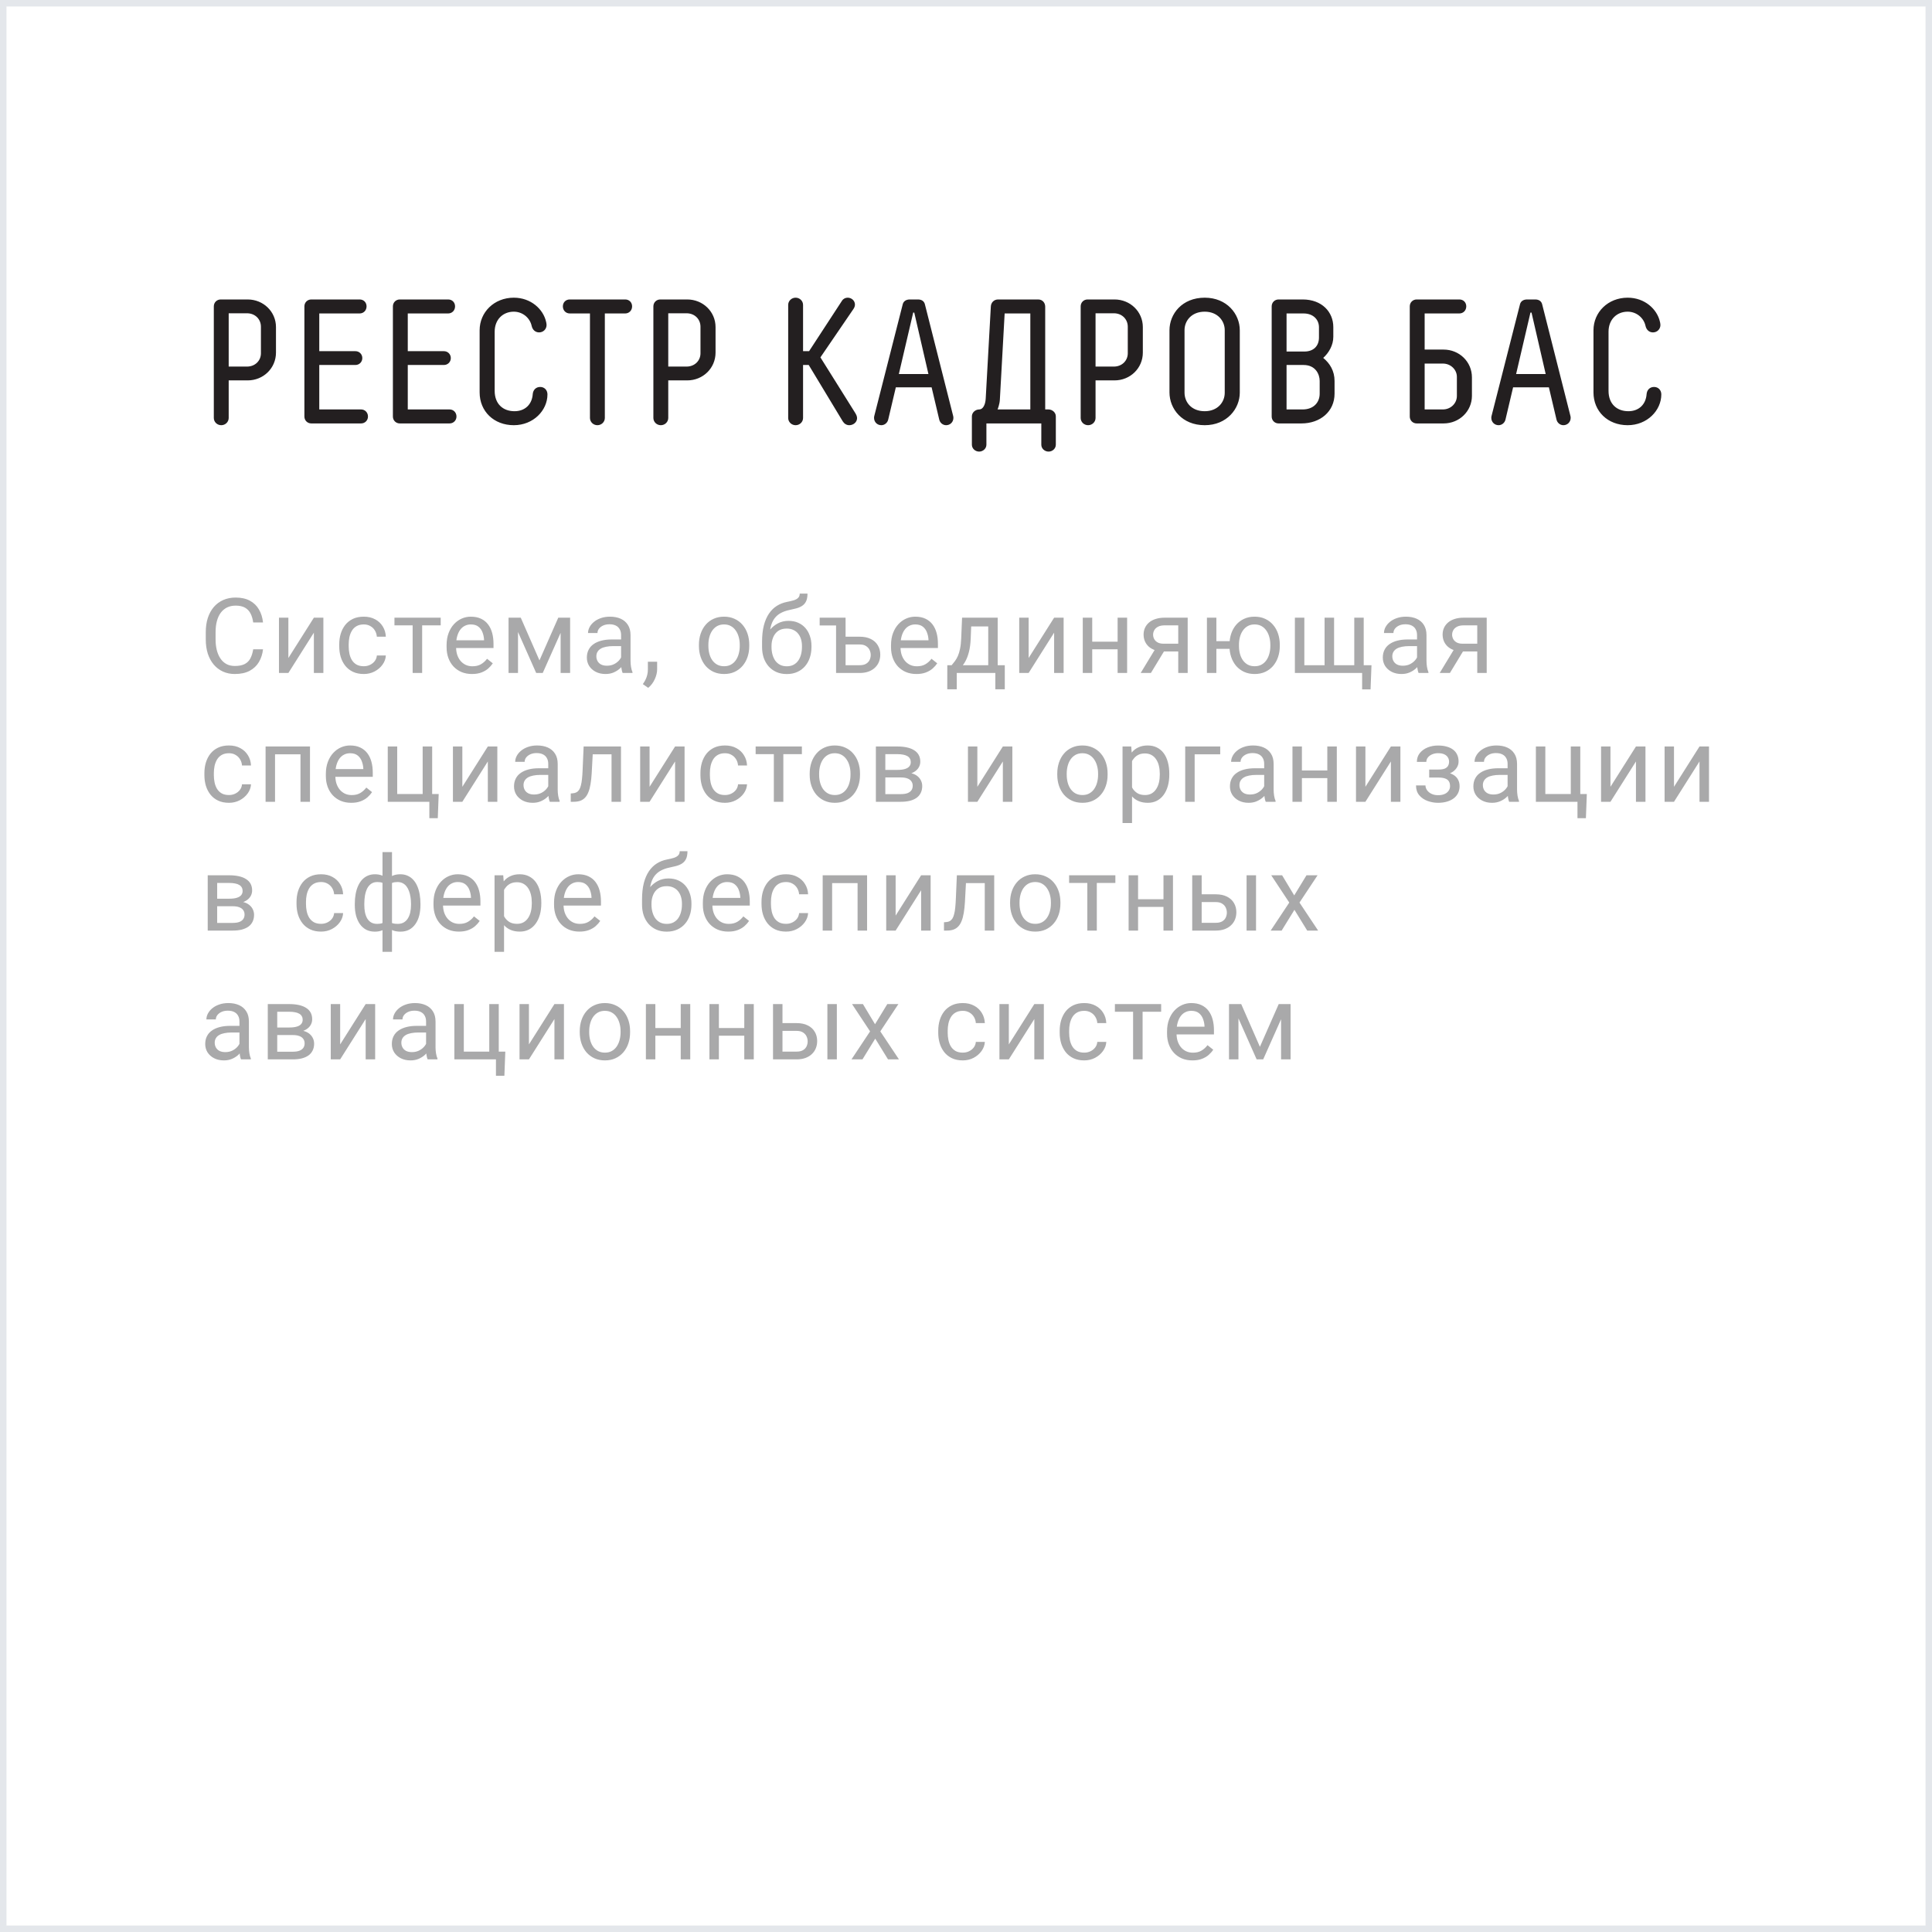 <?xml version="1.0" encoding="UTF-8"?> <svg xmlns="http://www.w3.org/2000/svg" width="240" height="240" viewBox="0 0 240 240" fill="none"><rect x="0" y="0" width="240" height="240" fill="#808080" stroke="none"/><rect x="0.403" y="0.403" width="239.195" height="239.195" fill="white" stroke="#E4E7EB" stroke-width="0.805"></rect><rect x="0.403" y="0.403" width="239.195" height="239.195" fill="white" stroke="#E4E7EB" stroke-width="0.805"></rect><path d="M28.409 47.254V51.918C28.409 52.424 27.991 52.82 27.485 52.82C26.979 52.82 26.561 52.424 26.561 51.918V38.058C26.561 37.574 26.935 37.2 27.419 37.2H30.763C32.721 37.2 34.283 38.718 34.283 40.632V43.8C34.283 45.736 32.721 47.254 30.763 47.254H28.409ZM32.413 43.888V40.588C32.413 39.664 31.709 38.916 30.675 38.916H28.409V45.538H30.675C31.709 45.538 32.413 44.79 32.413 43.888ZM44.853 52.6H38.671C38.187 52.6 37.813 52.226 37.813 51.742V38.058C37.813 37.574 38.187 37.2 38.671 37.2H44.677C45.183 37.2 45.535 37.574 45.535 38.058C45.535 38.564 45.161 38.938 44.677 38.938H39.661V43.624H44.149C44.633 43.624 45.007 43.998 45.007 44.482C45.007 44.966 44.633 45.34 44.149 45.34H39.661V50.862H44.853C45.337 50.862 45.711 51.236 45.711 51.742C45.711 52.226 45.337 52.6 44.853 52.6ZM55.847 52.6H49.665C49.181 52.6 48.807 52.226 48.807 51.742V38.058C48.807 37.574 49.181 37.2 49.665 37.2H55.671C56.177 37.2 56.529 37.574 56.529 38.058C56.529 38.564 56.155 38.938 55.671 38.938H50.655V43.624H55.143C55.627 43.624 56.001 43.998 56.001 44.482C56.001 44.966 55.627 45.34 55.143 45.34H50.655V50.862H55.847C56.331 50.862 56.705 51.236 56.705 51.742C56.705 52.226 56.331 52.6 55.847 52.6ZM66.18 48.948C66.225 48.442 66.576 48.068 67.105 48.068C67.632 48.068 68.007 48.464 68.007 48.992C68.007 50.994 66.246 52.82 63.827 52.82C61.34 52.82 59.581 51.082 59.581 48.75V41.028C59.581 38.784 61.385 36.98 63.827 36.98C65.96 36.98 67.478 38.41 67.831 39.95C67.853 40.038 67.897 40.214 67.897 40.368C67.897 40.896 67.478 41.292 66.972 41.292C66.51 41.292 66.159 40.984 66.049 40.5C65.829 39.466 64.904 38.718 63.827 38.718C62.484 38.718 61.45 39.686 61.45 41.204V48.552C61.45 50.18 62.484 51.082 63.914 51.082C65.213 51.082 66.093 50.246 66.18 48.948ZM70.778 37.2H77.665C78.171 37.2 78.522 37.574 78.522 38.058C78.522 38.564 78.148 38.938 77.665 38.938H75.135V51.918C75.135 52.424 74.716 52.82 74.21 52.82C73.704 52.82 73.287 52.424 73.287 51.918V38.938H70.778C70.294 38.938 69.921 38.564 69.921 38.058C69.921 37.574 70.272 37.2 70.778 37.2ZM83.013 47.254V51.918C83.013 52.424 82.596 52.82 82.09 52.82C81.584 52.82 81.165 52.424 81.165 51.918V38.058C81.165 37.574 81.54 37.2 82.023 37.2H85.368C87.326 37.2 88.888 38.718 88.888 40.632V43.8C88.888 45.736 87.326 47.254 85.368 47.254H83.013ZM87.017 43.888V40.588C87.017 39.664 86.314 38.916 85.279 38.916H83.013V45.538H85.279C86.314 45.538 87.017 44.79 87.017 43.888ZM100.463 45.34H99.759V51.918C99.759 52.424 99.341 52.82 98.835 52.82C98.329 52.82 97.911 52.424 97.911 51.918V37.882C97.911 37.376 98.329 36.98 98.835 36.98C99.341 36.98 99.759 37.376 99.759 37.882V43.624H100.507L104.599 37.354C104.775 37.09 105.039 36.98 105.303 36.98C105.787 36.98 106.205 37.354 106.205 37.838C106.205 38.08 106.095 38.278 105.985 38.432L101.915 44.394L106.227 51.28C106.337 51.456 106.469 51.698 106.469 51.94C106.469 52.446 106.007 52.82 105.501 52.82C105.149 52.82 104.863 52.622 104.687 52.336L100.463 45.34ZM115.332 46.462L113.572 38.828H113.44L111.658 46.462H115.332ZM114.892 37.794L118.412 51.698C118.434 51.808 118.434 51.852 118.434 51.918C118.434 52.424 118.038 52.82 117.532 52.82C117.114 52.82 116.762 52.512 116.674 52.116L115.728 48.112H111.284L110.338 52.116C110.25 52.512 109.898 52.82 109.48 52.82C108.974 52.82 108.578 52.424 108.578 51.918C108.578 51.852 108.578 51.786 108.6 51.698L112.142 37.794C112.23 37.442 112.538 37.2 113.022 37.2H114.034C114.518 37.2 114.804 37.442 114.892 37.794ZM129.839 50.862H130.235C130.719 50.862 131.159 51.236 131.159 51.72V55.24C131.159 55.724 130.741 56.098 130.257 56.098C129.773 56.098 129.355 55.724 129.355 55.24V52.6H122.535V55.24C122.535 55.724 122.117 56.098 121.633 56.098C121.149 56.098 120.731 55.724 120.731 55.24V51.72C120.731 51.236 121.171 50.862 121.655 50.862C122.095 50.862 122.403 50.29 122.447 49.542L123.085 38.08C123.107 37.574 123.481 37.2 123.987 37.2H128.959C129.509 37.2 129.839 37.618 129.839 38.102V50.862ZM124.207 49.63C124.185 50.224 123.921 50.862 123.921 50.862H127.991V38.938H124.801L124.207 49.63ZM136.093 47.254V51.918C136.093 52.424 135.675 52.82 135.169 52.82C134.663 52.82 134.245 52.424 134.245 51.918V38.058C134.245 37.574 134.619 37.2 135.103 37.2H138.447C140.405 37.2 141.967 38.718 141.967 40.632V43.8C141.967 45.736 140.405 47.254 138.447 47.254H136.093ZM140.097 43.888V40.588C140.097 39.664 139.393 38.916 138.359 38.916H136.093V45.538H138.359C139.393 45.538 140.097 44.79 140.097 43.888ZM154.011 41.028V48.772C154.011 50.774 152.405 52.82 149.655 52.82C146.839 52.82 145.277 50.774 145.277 48.75V41.028C145.277 39.004 146.839 36.98 149.655 36.98C152.405 36.98 154.011 39.004 154.011 41.028ZM152.141 48.794V41.006C152.141 39.862 151.261 38.718 149.655 38.718C148.005 38.718 147.147 39.862 147.147 41.006V48.772C147.147 49.96 148.005 51.082 149.655 51.082C151.261 51.082 152.141 49.96 152.141 48.794ZM161.933 38.938H159.821V43.668H162.043C163.143 43.668 163.847 43.008 163.847 41.93V40.654C163.847 39.708 163.143 38.938 161.933 38.938ZM159.821 45.34V50.862H161.823C163.165 50.862 163.935 50.004 163.935 48.904V47.32C163.935 46.506 163.429 45.34 161.933 45.34H159.821ZM158.831 37.2H161.823C164.221 37.2 165.629 38.762 165.629 40.632V41.842C165.629 42.876 165.079 43.822 164.375 44.46C165.211 45.142 165.783 46.088 165.783 47.32V48.904C165.783 51.126 164.001 52.6 161.669 52.6H158.831C158.347 52.6 157.973 52.226 157.973 51.742V38.058C157.973 37.574 158.347 37.2 158.831 37.2ZM180.979 49.19V46.814C180.979 45.912 180.209 45.164 179.241 45.164H176.975V50.862H179.241C180.209 50.862 180.979 50.114 180.979 49.19ZM175.985 37.2H181.287C181.793 37.2 182.145 37.574 182.145 38.058C182.145 38.564 181.771 38.938 181.287 38.938H176.975V43.426H179.329C181.287 43.426 182.849 44.944 182.849 46.88V49.168C182.849 51.082 181.287 52.6 179.329 52.6H175.985C175.501 52.6 175.127 52.226 175.127 51.742V38.058C175.127 37.574 175.501 37.2 175.985 37.2ZM192.011 46.462L190.251 38.828H190.119L188.337 46.462H192.011ZM191.571 37.794L195.091 51.698C195.113 51.808 195.113 51.852 195.113 51.918C195.113 52.424 194.717 52.82 194.211 52.82C193.793 52.82 193.441 52.512 193.353 52.116L192.407 48.112H187.963L187.017 52.116C186.929 52.512 186.577 52.82 186.159 52.82C185.653 52.82 185.257 52.424 185.257 51.918C185.257 51.852 185.257 51.786 185.279 51.698L188.821 37.794C188.909 37.442 189.217 37.2 189.701 37.2H190.713C191.197 37.2 191.483 37.442 191.571 37.794ZM204.548 48.948C204.592 48.442 204.944 48.068 205.472 48.068C206 48.068 206.374 48.464 206.374 48.992C206.374 50.994 204.614 52.82 202.194 52.82C199.708 52.82 197.948 51.082 197.948 48.75V41.028C197.948 38.784 199.752 36.98 202.194 36.98C204.328 36.98 205.846 38.41 206.198 39.95C206.22 40.038 206.264 40.214 206.264 40.368C206.264 40.896 205.846 41.292 205.34 41.292C204.878 41.292 204.526 40.984 204.416 40.5C204.196 39.466 203.272 38.718 202.194 38.718C200.852 38.718 199.818 39.686 199.818 41.204V48.552C199.818 50.18 200.852 51.082 202.282 51.082C203.58 51.082 204.46 50.246 204.548 48.948Z" fill="#231F20"></path><path d="M31.453 80.661H32.672C32.608 81.245 32.441 81.767 32.17 82.228C31.9 82.69 31.517 83.056 31.021 83.327C30.526 83.593 29.909 83.727 29.168 83.727C28.626 83.727 28.133 83.625 27.689 83.422C27.249 83.219 26.87 82.931 26.553 82.559C26.235 82.182 25.99 81.731 25.816 81.207C25.647 80.678 25.562 80.089 25.562 79.442V78.522C25.562 77.874 25.647 77.288 25.816 76.763C25.99 76.234 26.238 75.781 26.559 75.405C26.885 75.028 27.276 74.738 27.733 74.535C28.19 74.332 28.705 74.231 29.276 74.231C29.974 74.231 30.564 74.362 31.047 74.624C31.529 74.886 31.904 75.25 32.17 75.716C32.441 76.177 32.608 76.712 32.672 77.322H31.453C31.394 76.89 31.284 76.52 31.123 76.211C30.962 75.898 30.734 75.657 30.438 75.487C30.141 75.318 29.754 75.233 29.276 75.233C28.865 75.233 28.504 75.312 28.19 75.468C27.881 75.625 27.621 75.847 27.41 76.135C27.202 76.422 27.046 76.767 26.94 77.169C26.834 77.572 26.781 78.018 26.781 78.509V79.442C26.781 79.895 26.828 80.32 26.921 80.718C27.018 81.116 27.164 81.465 27.359 81.765C27.553 82.066 27.801 82.303 28.102 82.476C28.402 82.645 28.758 82.73 29.168 82.73C29.689 82.73 30.103 82.647 30.412 82.482C30.721 82.317 30.954 82.08 31.11 81.772C31.271 81.463 31.385 81.092 31.453 80.661ZM35.823 81.74L38.991 76.731H40.171V83.6H38.991V78.591L35.823 83.6H34.655V76.731H35.823V81.74ZM45.195 82.762C45.474 82.762 45.733 82.705 45.969 82.59C46.206 82.476 46.401 82.32 46.553 82.121C46.706 81.918 46.792 81.687 46.814 81.429H47.931C47.91 81.835 47.772 82.214 47.518 82.565C47.269 82.912 46.941 83.193 46.534 83.409C46.128 83.621 45.682 83.727 45.195 83.727C44.679 83.727 44.228 83.636 43.843 83.454C43.462 83.272 43.145 83.022 42.891 82.705C42.641 82.387 42.453 82.023 42.326 81.613C42.203 81.198 42.142 80.76 42.142 80.299V80.032C42.142 79.571 42.203 79.135 42.326 78.725C42.453 78.31 42.641 77.944 42.891 77.626C43.145 77.309 43.462 77.059 43.843 76.877C44.228 76.695 44.679 76.605 45.195 76.605C45.733 76.605 46.202 76.715 46.604 76.935C47.006 77.15 47.322 77.447 47.55 77.823C47.783 78.196 47.91 78.619 47.931 79.093H46.814C46.792 78.809 46.712 78.553 46.572 78.325C46.437 78.096 46.251 77.914 46.014 77.779C45.781 77.639 45.508 77.569 45.195 77.569C44.835 77.569 44.533 77.641 44.287 77.785C44.046 77.925 43.854 78.115 43.71 78.356C43.57 78.593 43.468 78.858 43.405 79.15C43.346 79.438 43.316 79.732 43.316 80.032V80.299C43.316 80.599 43.346 80.895 43.405 81.188C43.464 81.48 43.564 81.744 43.703 81.981C43.847 82.218 44.04 82.408 44.281 82.552C44.526 82.692 44.831 82.762 45.195 82.762ZM52.441 76.731V83.6H51.26V76.731H52.441ZM54.745 76.731V77.684H49V76.731H54.745ZM58.632 83.727C58.154 83.727 57.72 83.646 57.331 83.485C56.946 83.32 56.614 83.09 56.334 82.793C56.059 82.497 55.848 82.146 55.7 81.74C55.551 81.334 55.477 80.889 55.477 80.407V80.14C55.477 79.582 55.56 79.084 55.725 78.648C55.89 78.208 56.114 77.836 56.398 77.531C56.681 77.227 57.003 76.996 57.363 76.839C57.722 76.683 58.095 76.605 58.48 76.605C58.971 76.605 59.394 76.689 59.749 76.858C60.109 77.028 60.403 77.265 60.632 77.569C60.86 77.87 61.03 78.225 61.14 78.636C61.25 79.042 61.305 79.486 61.305 79.969V80.496H56.176V79.537H60.13V79.448C60.113 79.144 60.05 78.847 59.94 78.56C59.834 78.272 59.665 78.035 59.432 77.849C59.199 77.662 58.882 77.569 58.48 77.569C58.213 77.569 57.968 77.626 57.744 77.741C57.519 77.851 57.327 78.016 57.166 78.236C57.005 78.456 56.88 78.725 56.791 79.042C56.703 79.359 56.658 79.725 56.658 80.14V80.407C56.658 80.733 56.703 81.039 56.791 81.327C56.885 81.611 57.018 81.86 57.191 82.076C57.369 82.292 57.583 82.461 57.833 82.584C58.086 82.707 58.374 82.768 58.696 82.768C59.111 82.768 59.462 82.683 59.749 82.514C60.037 82.345 60.289 82.118 60.505 81.835L61.216 82.4C61.068 82.624 60.879 82.838 60.651 83.041C60.422 83.244 60.141 83.409 59.807 83.536C59.477 83.663 59.085 83.727 58.632 83.727ZM67.014 82.038L69.35 76.731H70.48L67.42 83.6H66.608L63.561 76.731H64.691L67.014 82.038ZM64.348 76.731V83.6H63.174V76.731H64.348ZM69.642 83.6V76.731H70.823V83.6H69.642ZM77.154 82.425V78.89C77.154 78.619 77.099 78.384 76.989 78.185C76.883 77.982 76.722 77.825 76.507 77.715C76.291 77.605 76.024 77.55 75.707 77.55C75.41 77.55 75.15 77.601 74.926 77.703C74.706 77.804 74.532 77.938 74.405 78.103C74.283 78.268 74.221 78.445 74.221 78.636H73.047C73.047 78.39 73.111 78.147 73.237 77.906C73.364 77.665 73.546 77.447 73.783 77.252C74.025 77.053 74.312 76.897 74.647 76.782C74.985 76.664 75.362 76.605 75.776 76.605C76.276 76.605 76.716 76.689 77.097 76.858C77.482 77.028 77.782 77.284 77.998 77.626C78.218 77.965 78.328 78.39 78.328 78.902V82.102C78.328 82.33 78.347 82.573 78.385 82.832C78.428 83.09 78.489 83.312 78.57 83.498V83.6H77.344C77.285 83.464 77.239 83.284 77.205 83.06C77.171 82.832 77.154 82.62 77.154 82.425ZM77.357 79.436L77.37 80.261H76.183C75.849 80.261 75.55 80.288 75.288 80.343C75.025 80.394 74.805 80.472 74.628 80.578C74.45 80.684 74.314 80.817 74.221 80.978C74.128 81.135 74.082 81.319 74.082 81.53C74.082 81.746 74.13 81.943 74.228 82.121C74.325 82.298 74.471 82.44 74.666 82.546C74.865 82.647 75.108 82.698 75.396 82.698C75.755 82.698 76.073 82.622 76.348 82.47C76.623 82.317 76.841 82.131 77.002 81.911C77.167 81.691 77.255 81.477 77.268 81.27L77.77 81.835C77.74 82.013 77.66 82.21 77.528 82.425C77.397 82.641 77.222 82.849 77.002 83.047C76.786 83.242 76.528 83.405 76.227 83.536C75.931 83.663 75.597 83.727 75.224 83.727C74.759 83.727 74.35 83.636 73.999 83.454C73.652 83.272 73.381 83.028 73.187 82.724C72.996 82.415 72.901 82.07 72.901 81.689C72.901 81.321 72.973 80.997 73.117 80.718C73.261 80.434 73.468 80.199 73.739 80.013C74.01 79.823 74.336 79.679 74.716 79.582C75.097 79.484 75.523 79.436 75.992 79.436H77.357ZM81.632 82.203V83.149C81.632 83.534 81.534 83.94 81.34 84.368C81.145 84.799 80.872 85.159 80.521 85.447L79.855 84.983C79.99 84.797 80.104 84.607 80.197 84.412C80.29 84.222 80.36 84.023 80.407 83.815C80.457 83.612 80.483 83.397 80.483 83.168V82.203H81.632ZM86.823 80.242V80.096C86.823 79.601 86.895 79.141 87.039 78.718C87.183 78.291 87.391 77.921 87.661 77.607C87.932 77.29 88.26 77.045 88.645 76.871C89.03 76.693 89.462 76.605 89.94 76.605C90.423 76.605 90.856 76.693 91.241 76.871C91.631 77.045 91.961 77.29 92.232 77.607C92.507 77.921 92.716 78.291 92.86 78.718C93.004 79.141 93.076 79.601 93.076 80.096V80.242C93.076 80.737 93.004 81.196 92.86 81.619C92.716 82.042 92.507 82.413 92.232 82.73C91.961 83.043 91.633 83.289 91.248 83.466C90.867 83.64 90.435 83.727 89.953 83.727C89.47 83.727 89.037 83.64 88.652 83.466C88.266 83.289 87.936 83.043 87.661 82.73C87.391 82.413 87.183 82.042 87.039 81.619C86.895 81.196 86.823 80.737 86.823 80.242ZM87.998 80.096V80.242C87.998 80.585 88.038 80.908 88.118 81.213C88.199 81.513 88.319 81.78 88.48 82.013C88.645 82.245 88.85 82.43 89.096 82.565C89.341 82.696 89.627 82.762 89.953 82.762C90.275 82.762 90.556 82.696 90.797 82.565C91.043 82.43 91.246 82.245 91.406 82.013C91.567 81.78 91.688 81.513 91.768 81.213C91.853 80.908 91.895 80.585 91.895 80.242V80.096C91.895 79.757 91.853 79.438 91.768 79.137C91.688 78.832 91.565 78.564 91.4 78.331C91.239 78.094 91.036 77.908 90.791 77.772C90.549 77.637 90.266 77.569 89.94 77.569C89.619 77.569 89.335 77.637 89.09 77.772C88.848 77.908 88.645 78.094 88.48 78.331C88.319 78.564 88.199 78.832 88.118 79.137C88.038 79.438 87.998 79.757 87.998 80.096ZM99.344 73.742H100.309C100.309 74.156 100.245 74.487 100.118 74.732C99.991 74.973 99.818 75.159 99.598 75.29C99.382 75.422 99.136 75.521 98.861 75.589C98.591 75.657 98.309 75.722 98.017 75.786C97.653 75.862 97.315 75.982 97.002 76.147C96.693 76.308 96.426 76.537 96.202 76.833C95.982 77.129 95.819 77.514 95.713 77.988C95.611 78.462 95.584 79.048 95.63 79.747V80.331H94.666V79.747C94.666 78.964 94.74 78.28 94.888 77.696C95.04 77.112 95.254 76.619 95.529 76.217C95.804 75.815 96.13 75.496 96.506 75.259C96.887 75.022 97.306 74.859 97.763 74.77C98.093 74.707 98.377 74.639 98.614 74.567C98.851 74.491 99.031 74.389 99.153 74.262C99.28 74.135 99.344 73.962 99.344 73.742ZM97.954 77.125C98.402 77.125 98.802 77.203 99.153 77.36C99.505 77.516 99.803 77.734 100.048 78.014C100.294 78.293 100.48 78.623 100.607 79.004C100.738 79.38 100.804 79.791 100.804 80.235V80.375C100.804 80.853 100.734 81.297 100.594 81.708C100.459 82.114 100.258 82.47 99.991 82.774C99.729 83.075 99.407 83.31 99.026 83.479C98.65 83.648 98.22 83.733 97.738 83.733C97.255 83.733 96.824 83.648 96.443 83.479C96.066 83.31 95.745 83.075 95.478 82.774C95.212 82.47 95.008 82.114 94.869 81.708C94.733 81.297 94.666 80.853 94.666 80.375V80.235C94.666 80.13 94.685 80.026 94.723 79.924C94.761 79.823 94.807 79.719 94.862 79.613C94.922 79.507 94.975 79.395 95.021 79.277C95.178 78.896 95.391 78.543 95.662 78.217C95.937 77.891 96.265 77.629 96.646 77.43C97.031 77.227 97.467 77.125 97.954 77.125ZM97.725 78.084C97.294 78.084 96.938 78.183 96.659 78.382C96.384 78.581 96.178 78.845 96.043 79.175C95.908 79.501 95.84 79.855 95.84 80.235V80.375C95.84 80.697 95.878 81.001 95.954 81.289C96.03 81.577 96.145 81.833 96.297 82.057C96.454 82.277 96.65 82.451 96.887 82.578C97.129 82.705 97.412 82.768 97.738 82.768C98.064 82.768 98.345 82.705 98.582 82.578C98.819 82.451 99.014 82.277 99.166 82.057C99.319 81.833 99.433 81.577 99.509 81.289C99.585 81.001 99.623 80.697 99.623 80.375V80.235C99.623 79.948 99.585 79.675 99.509 79.416C99.433 79.158 99.316 78.93 99.16 78.731C99.007 78.532 98.811 78.376 98.569 78.261C98.332 78.143 98.051 78.084 97.725 78.084ZM104.837 76.731V77.696H101.822V76.731H104.837ZM104.723 79.093H106.786C107.34 79.093 107.808 79.19 108.189 79.385C108.57 79.575 108.858 79.84 109.052 80.178C109.251 80.513 109.351 80.893 109.351 81.321C109.351 81.638 109.296 81.936 109.186 82.216C109.075 82.491 108.91 82.732 108.69 82.939C108.475 83.147 108.206 83.31 107.884 83.428C107.567 83.543 107.201 83.6 106.786 83.6H103.86V76.731H105.04V82.635H106.786C107.125 82.635 107.393 82.573 107.592 82.451C107.795 82.328 107.941 82.169 108.03 81.975C108.119 81.78 108.164 81.577 108.164 81.365C108.164 81.158 108.119 80.955 108.03 80.756C107.941 80.557 107.795 80.392 107.592 80.261C107.393 80.125 107.125 80.058 106.786 80.058H104.723V79.093ZM113.841 83.727C113.363 83.727 112.929 83.646 112.54 83.485C112.155 83.32 111.823 83.09 111.543 82.793C111.268 82.497 111.057 82.146 110.909 81.74C110.76 81.334 110.686 80.889 110.686 80.407V80.14C110.686 79.582 110.769 79.084 110.934 78.648C111.099 78.208 111.323 77.836 111.607 77.531C111.89 77.227 112.212 76.996 112.572 76.839C112.931 76.683 113.304 76.605 113.689 76.605C114.18 76.605 114.603 76.689 114.958 76.858C115.318 77.028 115.612 77.265 115.841 77.569C116.069 77.87 116.238 78.225 116.348 78.636C116.458 79.042 116.513 79.486 116.513 79.969V80.496H111.385V79.537H115.339V79.448C115.322 79.144 115.259 78.847 115.149 78.56C115.043 78.272 114.874 78.035 114.641 77.849C114.408 77.662 114.091 77.569 113.689 77.569C113.422 77.569 113.177 77.626 112.952 77.741C112.728 77.851 112.536 78.016 112.375 78.236C112.214 78.456 112.089 78.725 112 79.042C111.911 79.359 111.867 79.725 111.867 80.14V80.407C111.867 80.733 111.911 81.039 112 81.327C112.093 81.611 112.227 81.86 112.4 82.076C112.578 82.292 112.792 82.461 113.041 82.584C113.295 82.707 113.583 82.768 113.905 82.768C114.319 82.768 114.671 82.683 114.958 82.514C115.246 82.345 115.498 82.118 115.714 81.835L116.425 82.4C116.277 82.624 116.088 82.838 115.86 83.041C115.631 83.244 115.35 83.409 115.015 83.536C114.685 83.663 114.294 83.727 113.841 83.727ZM119.512 76.731H120.687L120.585 79.302C120.56 79.954 120.486 80.517 120.363 80.991C120.24 81.465 120.084 81.869 119.893 82.203C119.703 82.533 119.489 82.81 119.252 83.035C119.019 83.259 118.778 83.447 118.528 83.6H117.945L117.976 82.641L118.217 82.635C118.357 82.47 118.493 82.3 118.624 82.127C118.755 81.949 118.876 81.74 118.986 81.499C119.096 81.253 119.187 80.955 119.258 80.603C119.335 80.248 119.383 79.814 119.404 79.302L119.512 76.731ZM119.804 76.731H123.937V83.6H122.762V77.817H119.804V76.731ZM117.678 82.635H124.819V85.624H123.645V83.6H118.852V85.624H117.672L117.678 82.635ZM127.78 81.74L130.947 76.731H132.128V83.6H130.947V78.591L127.78 83.6H126.612V76.731H127.78V81.74ZM139.062 79.709V80.661H135.432V79.709H139.062ZM135.679 76.731V83.6H134.505V76.731H135.679ZM140.015 76.731V83.6H138.834V76.731H140.015ZM143.686 80.324H144.956L142.969 83.6H141.699L143.686 80.324ZM144.67 76.731H147.539V83.6H146.365V77.684H144.67C144.336 77.684 144.063 77.741 143.851 77.855C143.64 77.965 143.485 78.109 143.388 78.287C143.291 78.464 143.242 78.648 143.242 78.839C143.242 79.025 143.286 79.205 143.375 79.378C143.464 79.548 143.604 79.687 143.794 79.797C143.985 79.907 144.23 79.962 144.531 79.962H146.682V80.927H144.531C144.137 80.927 143.788 80.874 143.483 80.769C143.178 80.663 142.92 80.517 142.709 80.331C142.497 80.14 142.336 79.918 142.226 79.664C142.116 79.406 142.061 79.127 142.061 78.826C142.061 78.526 142.118 78.249 142.233 77.995C142.351 77.741 142.52 77.519 142.74 77.328C142.965 77.138 143.238 76.992 143.559 76.89C143.885 76.784 144.255 76.731 144.67 76.731ZM153.731 79.645V80.603H150.081V79.645H153.731ZM151.103 76.731V83.6H149.929V76.731H151.103ZM152.728 80.242V80.096C152.728 79.601 152.8 79.141 152.944 78.718C153.088 78.291 153.295 77.921 153.566 77.607C153.841 77.29 154.169 77.045 154.55 76.871C154.935 76.693 155.367 76.605 155.845 76.605C156.331 76.605 156.767 76.693 157.152 76.871C157.538 77.045 157.866 77.29 158.136 77.607C158.411 77.921 158.621 78.291 158.765 78.718C158.909 79.141 158.981 79.601 158.981 80.096V80.242C158.981 80.737 158.909 81.196 158.765 81.619C158.621 82.042 158.414 82.413 158.143 82.73C157.872 83.043 157.544 83.289 157.159 83.466C156.774 83.64 156.34 83.727 155.858 83.727C155.375 83.727 154.941 83.64 154.556 83.466C154.171 83.289 153.841 83.043 153.566 82.73C153.295 82.413 153.088 82.042 152.944 81.619C152.8 81.196 152.728 80.737 152.728 80.242ZM153.909 80.096V80.242C153.909 80.585 153.949 80.908 154.029 81.213C154.11 81.513 154.23 81.78 154.391 82.013C154.556 82.245 154.759 82.43 155.001 82.565C155.246 82.696 155.532 82.762 155.858 82.762C156.183 82.762 156.467 82.696 156.708 82.565C156.954 82.43 157.157 82.245 157.317 82.013C157.478 81.78 157.599 81.513 157.679 81.213C157.764 80.908 157.806 80.585 157.806 80.242V80.096C157.806 79.757 157.764 79.438 157.679 79.137C157.599 78.832 157.476 78.564 157.311 78.331C157.15 78.094 156.947 77.908 156.702 77.772C156.456 77.637 156.171 77.569 155.845 77.569C155.523 77.569 155.242 77.637 155.001 77.772C154.759 77.908 154.556 78.094 154.391 78.331C154.23 78.564 154.11 78.832 154.029 79.137C153.949 79.438 153.909 79.757 153.909 80.096ZM170.371 82.635L170.257 85.637H169.209V83.6H168.314V82.635H170.371ZM160.856 76.731H162.03V82.635H164.544V76.731H165.725V82.635H168.232V76.731H169.406V83.6H160.856V76.731ZM176.03 82.425V78.89C176.03 78.619 175.975 78.384 175.865 78.185C175.759 77.982 175.598 77.825 175.382 77.715C175.166 77.605 174.9 77.55 174.582 77.55C174.286 77.55 174.026 77.601 173.802 77.703C173.582 77.804 173.408 77.938 173.281 78.103C173.158 78.268 173.097 78.445 173.097 78.636H171.923C171.923 78.39 171.986 78.147 172.113 77.906C172.24 77.665 172.422 77.447 172.659 77.252C172.9 77.053 173.188 76.897 173.522 76.782C173.861 76.664 174.237 76.605 174.652 76.605C175.152 76.605 175.592 76.689 175.973 76.858C176.358 77.028 176.658 77.284 176.874 77.626C177.094 77.965 177.204 78.39 177.204 78.902V82.102C177.204 82.33 177.223 82.573 177.261 82.832C177.303 83.09 177.365 83.312 177.445 83.498V83.6H176.22C176.161 83.464 176.114 83.284 176.08 83.06C176.047 82.832 176.03 82.62 176.03 82.425ZM176.233 79.436L176.245 80.261H175.058C174.724 80.261 174.426 80.288 174.163 80.343C173.901 80.394 173.681 80.472 173.503 80.578C173.326 80.684 173.19 80.817 173.097 80.978C173.004 81.135 172.957 81.319 172.957 81.53C172.957 81.746 173.006 81.943 173.103 82.121C173.201 82.298 173.347 82.44 173.541 82.546C173.74 82.647 173.984 82.698 174.271 82.698C174.631 82.698 174.948 82.622 175.223 82.47C175.499 82.317 175.716 82.131 175.877 81.911C176.042 81.691 176.131 81.477 176.144 81.27L176.645 81.835C176.616 82.013 176.535 82.21 176.404 82.425C176.273 82.641 176.097 82.849 175.877 83.047C175.661 83.242 175.403 83.405 175.103 83.536C174.807 83.663 174.472 83.727 174.1 83.727C173.634 83.727 173.226 83.636 172.875 83.454C172.528 83.272 172.257 83.028 172.062 82.724C171.872 82.415 171.777 82.07 171.777 81.689C171.777 81.321 171.849 80.997 171.993 80.718C172.136 80.434 172.344 80.199 172.615 80.013C172.885 79.823 173.211 79.679 173.592 79.582C173.973 79.484 174.398 79.436 174.868 79.436H176.233ZM180.831 80.324H182.101L180.114 83.6H178.844L180.831 80.324ZM181.815 76.731H184.684V83.6H183.51V77.684H181.815C181.481 77.684 181.208 77.741 180.996 77.855C180.785 77.965 180.63 78.109 180.533 78.287C180.436 78.464 180.387 78.648 180.387 78.839C180.387 79.025 180.431 79.205 180.52 79.378C180.609 79.548 180.749 79.687 180.939 79.797C181.13 79.907 181.375 79.962 181.675 79.962H183.827V80.927H181.675C181.282 80.927 180.933 80.874 180.628 80.769C180.323 80.663 180.065 80.517 179.854 80.331C179.642 80.14 179.481 79.918 179.371 79.664C179.261 79.406 179.206 79.127 179.206 78.826C179.206 78.526 179.263 78.249 179.378 77.995C179.496 77.741 179.665 77.519 179.885 77.328C180.11 77.138 180.383 76.992 180.704 76.89C181.03 76.784 181.4 76.731 181.815 76.731ZM28.444 98.762C28.724 98.762 28.982 98.705 29.219 98.59C29.456 98.476 29.65 98.32 29.803 98.121C29.955 97.918 30.042 97.687 30.063 97.429H31.18C31.159 97.835 31.021 98.214 30.768 98.565C30.518 98.912 30.19 99.193 29.784 99.409C29.377 99.621 28.931 99.727 28.444 99.727C27.928 99.727 27.477 99.636 27.092 99.454C26.711 99.272 26.394 99.022 26.14 98.705C25.89 98.387 25.702 98.023 25.575 97.613C25.453 97.198 25.391 96.76 25.391 96.299V96.032C25.391 95.571 25.453 95.135 25.575 94.725C25.702 94.31 25.89 93.944 26.14 93.626C26.394 93.309 26.711 93.059 27.092 92.877C27.477 92.695 27.928 92.605 28.444 92.605C28.982 92.605 29.451 92.715 29.854 92.935C30.256 93.15 30.571 93.447 30.799 93.823C31.032 94.196 31.159 94.619 31.18 95.093H30.063C30.042 94.809 29.961 94.553 29.822 94.325C29.686 94.096 29.5 93.914 29.263 93.779C29.03 93.639 28.758 93.569 28.444 93.569C28.085 93.569 27.782 93.641 27.537 93.785C27.295 93.925 27.103 94.115 26.959 94.356C26.819 94.593 26.718 94.858 26.654 95.15C26.595 95.438 26.565 95.732 26.565 96.032V96.299C26.565 96.599 26.595 96.895 26.654 97.188C26.713 97.48 26.813 97.744 26.953 97.981C27.096 98.218 27.289 98.408 27.53 98.552C27.776 98.692 28.08 98.762 28.444 98.762ZM37.467 92.731V93.703H33.995V92.731H37.467ZM34.166 92.731V99.6H32.992V92.731H34.166ZM38.508 92.731V99.6H37.328V92.731H38.508ZM43.633 99.727C43.155 99.727 42.722 99.646 42.332 99.485C41.947 99.32 41.615 99.09 41.336 98.793C41.061 98.497 40.849 98.146 40.701 97.74C40.553 97.334 40.479 96.889 40.479 96.407V96.14C40.479 95.582 40.561 95.084 40.726 94.648C40.891 94.208 41.116 93.836 41.399 93.531C41.683 93.227 42.004 92.996 42.364 92.839C42.724 92.683 43.096 92.605 43.481 92.605C43.972 92.605 44.395 92.689 44.751 92.858C45.11 93.028 45.404 93.265 45.633 93.569C45.861 93.87 46.031 94.225 46.141 94.636C46.251 95.042 46.306 95.486 46.306 95.969V96.496H41.177V95.537H45.132V95.448C45.115 95.144 45.051 94.847 44.941 94.56C44.835 94.272 44.666 94.035 44.433 93.849C44.201 93.662 43.883 93.569 43.481 93.569C43.215 93.569 42.969 93.626 42.745 93.741C42.521 93.851 42.328 94.016 42.167 94.236C42.006 94.456 41.882 94.725 41.793 95.042C41.704 95.359 41.659 95.725 41.659 96.14V96.407C41.659 96.733 41.704 97.039 41.793 97.327C41.886 97.611 42.019 97.86 42.193 98.076C42.37 98.292 42.584 98.461 42.834 98.584C43.088 98.707 43.375 98.768 43.697 98.768C44.112 98.768 44.463 98.683 44.751 98.514C45.038 98.345 45.29 98.118 45.506 97.835L46.217 98.4C46.069 98.624 45.881 98.838 45.652 99.041C45.424 99.244 45.142 99.409 44.808 99.536C44.478 99.663 44.086 99.727 43.633 99.727ZM48.169 99.6V92.731H49.343V98.635H52.504V92.731H53.685V99.6H48.169ZM54.497 98.635L54.383 101.637H53.336V99.6H52.441V98.635H54.497ZM57.433 97.74L60.6 92.731H61.781V99.6H60.6V94.591L57.433 99.6H56.265V92.731H57.433V97.74ZM68.106 98.425V94.89C68.106 94.619 68.051 94.384 67.941 94.185C67.835 93.982 67.674 93.825 67.458 93.715C67.243 93.605 66.976 93.55 66.659 93.55C66.362 93.55 66.102 93.601 65.878 93.703C65.658 93.804 65.484 93.938 65.357 94.103C65.234 94.268 65.173 94.445 65.173 94.636H63.999C63.999 94.39 64.062 94.147 64.189 93.906C64.316 93.665 64.498 93.447 64.735 93.252C64.976 93.053 65.264 92.897 65.598 92.782C65.937 92.664 66.314 92.605 66.728 92.605C67.228 92.605 67.668 92.689 68.049 92.858C68.434 93.028 68.734 93.284 68.95 93.626C69.17 93.965 69.28 94.39 69.28 94.902V98.102C69.28 98.33 69.299 98.573 69.337 98.832C69.379 99.09 69.441 99.312 69.521 99.498V99.6H68.296C68.237 99.464 68.19 99.284 68.156 99.06C68.123 98.832 68.106 98.62 68.106 98.425ZM68.309 95.436L68.322 96.261H67.135C66.8 96.261 66.502 96.288 66.24 96.343C65.977 96.394 65.757 96.472 65.579 96.578C65.402 96.684 65.266 96.817 65.173 96.978C65.08 97.135 65.034 97.319 65.034 97.53C65.034 97.746 65.082 97.943 65.18 98.121C65.277 98.298 65.423 98.44 65.618 98.546C65.816 98.647 66.06 98.698 66.347 98.698C66.707 98.698 67.025 98.622 67.3 98.47C67.575 98.317 67.793 98.131 67.953 97.911C68.118 97.691 68.207 97.477 68.22 97.27L68.722 97.835C68.692 98.013 68.612 98.21 68.48 98.425C68.349 98.641 68.174 98.849 67.953 99.047C67.738 99.242 67.48 99.405 67.179 99.536C66.883 99.663 66.549 99.727 66.176 99.727C65.711 99.727 65.302 99.636 64.951 99.454C64.604 99.272 64.333 99.028 64.138 98.724C63.948 98.415 63.853 98.07 63.853 97.689C63.853 97.321 63.925 96.997 64.069 96.718C64.213 96.434 64.42 96.199 64.691 96.013C64.962 95.823 65.287 95.679 65.668 95.582C66.049 95.484 66.474 95.436 66.944 95.436H68.309ZM76.107 92.731V93.703H72.787V92.731H76.107ZM77.141 92.731V99.6H75.967V92.731H77.141ZM72.501 92.731H73.682L73.504 96.045C73.474 96.557 73.426 97.01 73.358 97.403C73.295 97.793 73.206 98.127 73.091 98.406C72.981 98.686 72.842 98.914 72.672 99.092C72.507 99.265 72.309 99.394 72.076 99.479C71.843 99.559 71.574 99.6 71.27 99.6H70.901V98.565L71.155 98.546C71.337 98.533 71.492 98.491 71.619 98.419C71.75 98.347 71.86 98.241 71.949 98.102C72.038 97.958 72.11 97.774 72.165 97.549C72.224 97.325 72.268 97.058 72.298 96.749C72.332 96.441 72.357 96.081 72.374 95.67L72.501 92.731ZM80.692 97.74L83.86 92.731H85.04V99.6H83.86V94.591L80.692 99.6H79.524V92.731H80.692V97.74ZM90.064 98.762C90.344 98.762 90.602 98.705 90.839 98.59C91.076 98.476 91.27 98.32 91.423 98.121C91.575 97.918 91.662 97.687 91.683 97.429H92.8C92.779 97.835 92.641 98.214 92.388 98.565C92.138 98.912 91.81 99.193 91.404 99.409C90.997 99.621 90.551 99.727 90.064 99.727C89.548 99.727 89.097 99.636 88.712 99.454C88.331 99.272 88.014 99.022 87.76 98.705C87.51 98.387 87.322 98.023 87.195 97.613C87.073 97.198 87.011 96.76 87.011 96.299V96.032C87.011 95.571 87.073 95.135 87.195 94.725C87.322 94.31 87.51 93.944 87.76 93.626C88.014 93.309 88.331 93.059 88.712 92.877C89.097 92.695 89.548 92.605 90.064 92.605C90.602 92.605 91.072 92.715 91.474 92.935C91.876 93.15 92.191 93.447 92.419 93.823C92.652 94.196 92.779 94.619 92.8 95.093H91.683C91.662 94.809 91.581 94.553 91.442 94.325C91.306 94.096 91.12 93.914 90.883 93.779C90.65 93.639 90.377 93.569 90.064 93.569C89.705 93.569 89.402 93.641 89.157 93.785C88.915 93.925 88.723 94.115 88.579 94.356C88.439 94.593 88.338 94.858 88.274 95.15C88.215 95.438 88.185 95.732 88.185 96.032V96.299C88.185 96.599 88.215 96.895 88.274 97.188C88.334 97.48 88.433 97.744 88.573 97.981C88.716 98.218 88.909 98.408 89.15 98.552C89.396 98.692 89.7 98.762 90.064 98.762ZM97.31 92.731V99.6H96.129V92.731H97.31ZM99.614 92.731V93.684H93.869V92.731H99.614ZM100.582 96.242V96.096C100.582 95.601 100.654 95.141 100.797 94.718C100.941 94.291 101.149 93.921 101.42 93.607C101.69 93.29 102.018 93.045 102.403 92.871C102.789 92.693 103.22 92.605 103.698 92.605C104.181 92.605 104.615 92.693 105 92.871C105.389 93.045 105.719 93.29 105.99 93.607C106.265 93.921 106.474 94.291 106.618 94.718C106.762 95.141 106.834 95.601 106.834 96.096V96.242C106.834 96.737 106.762 97.196 106.618 97.619C106.474 98.042 106.265 98.413 105.99 98.73C105.719 99.043 105.391 99.289 105.006 99.466C104.625 99.64 104.193 99.727 103.711 99.727C103.229 99.727 102.795 99.64 102.41 99.466C102.025 99.289 101.695 99.043 101.42 98.73C101.149 98.413 100.941 98.042 100.797 97.619C100.654 97.196 100.582 96.737 100.582 96.242ZM101.756 96.096V96.242C101.756 96.585 101.796 96.908 101.877 97.213C101.957 97.513 102.078 97.78 102.238 98.013C102.403 98.245 102.609 98.43 102.854 98.565C103.1 98.696 103.385 98.762 103.711 98.762C104.033 98.762 104.314 98.696 104.555 98.565C104.801 98.43 105.004 98.245 105.165 98.013C105.325 97.78 105.446 97.513 105.526 97.213C105.611 96.908 105.653 96.585 105.653 96.242V96.096C105.653 95.757 105.611 95.438 105.526 95.137C105.446 94.832 105.323 94.564 105.158 94.331C104.997 94.094 104.794 93.908 104.549 93.772C104.308 93.637 104.024 93.569 103.698 93.569C103.377 93.569 103.093 93.637 102.848 93.772C102.607 93.908 102.403 94.094 102.238 94.331C102.078 94.564 101.957 94.832 101.877 95.137C101.796 95.438 101.756 95.757 101.756 96.096ZM111.921 96.578H109.668L109.655 95.639H111.496C111.86 95.639 112.163 95.603 112.404 95.531C112.649 95.459 112.833 95.351 112.956 95.207C113.079 95.063 113.14 94.885 113.14 94.674C113.14 94.509 113.104 94.365 113.032 94.242C112.964 94.115 112.861 94.012 112.721 93.931C112.582 93.847 112.408 93.785 112.201 93.747C111.998 93.705 111.758 93.684 111.483 93.684H109.979V99.6H108.805V92.731H111.483C111.919 92.731 112.311 92.769 112.658 92.846C113.009 92.922 113.307 93.038 113.553 93.195C113.802 93.347 113.993 93.542 114.124 93.779C114.255 94.016 114.321 94.295 114.321 94.617C114.321 94.824 114.278 95.021 114.194 95.207C114.109 95.393 113.984 95.558 113.819 95.702C113.654 95.846 113.451 95.965 113.21 96.058C112.969 96.147 112.692 96.204 112.378 96.229L111.921 96.578ZM111.921 99.6H109.243L109.827 98.647H111.921C112.247 98.647 112.518 98.607 112.734 98.527C112.95 98.442 113.11 98.324 113.216 98.171C113.326 98.015 113.381 97.829 113.381 97.613C113.381 97.397 113.326 97.213 113.216 97.061C113.11 96.904 112.95 96.785 112.734 96.705C112.518 96.62 112.247 96.578 111.921 96.578H110.138L110.15 95.639H112.378L112.804 95.994C113.18 96.024 113.5 96.117 113.762 96.273C114.025 96.43 114.223 96.629 114.359 96.87C114.494 97.107 114.562 97.365 114.562 97.644C114.562 97.966 114.501 98.25 114.378 98.495C114.259 98.741 114.086 98.946 113.857 99.111C113.629 99.272 113.352 99.394 113.026 99.479C112.7 99.559 112.332 99.6 111.921 99.6ZM121.41 97.74L124.578 92.731H125.758V99.6H124.578V94.591L121.41 99.6H120.242V92.731H121.41V97.74ZM131.337 96.242V96.096C131.337 95.601 131.409 95.141 131.553 94.718C131.697 94.291 131.904 93.921 132.175 93.607C132.446 93.29 132.774 93.045 133.159 92.871C133.544 92.693 133.976 92.605 134.454 92.605C134.936 92.605 135.37 92.693 135.755 92.871C136.145 93.045 136.475 93.29 136.746 93.607C137.021 93.921 137.23 94.291 137.374 94.718C137.518 95.141 137.59 95.601 137.59 96.096V96.242C137.59 96.737 137.518 97.196 137.374 97.619C137.23 98.042 137.021 98.413 136.746 98.73C136.475 99.043 136.147 99.289 135.762 99.466C135.381 99.64 134.949 99.727 134.467 99.727C133.984 99.727 133.551 99.64 133.165 99.466C132.78 99.289 132.45 99.043 132.175 98.73C131.904 98.413 131.697 98.042 131.553 97.619C131.409 97.196 131.337 96.737 131.337 96.242ZM132.512 96.096V96.242C132.512 96.585 132.552 96.908 132.632 97.213C132.713 97.513 132.833 97.78 132.994 98.013C133.159 98.245 133.364 98.43 133.61 98.565C133.855 98.696 134.141 98.762 134.467 98.762C134.788 98.762 135.07 98.696 135.311 98.565C135.556 98.43 135.76 98.245 135.92 98.013C136.081 97.78 136.202 97.513 136.282 97.213C136.367 96.908 136.409 96.585 136.409 96.242V96.096C136.409 95.757 136.367 95.438 136.282 95.137C136.202 94.832 136.079 94.564 135.914 94.331C135.753 94.094 135.55 93.908 135.305 93.772C135.063 93.637 134.78 93.569 134.454 93.569C134.132 93.569 133.849 93.637 133.603 93.772C133.362 93.908 133.159 94.094 132.994 94.331C132.833 94.564 132.713 94.832 132.632 95.137C132.552 95.438 132.512 95.757 132.512 96.096ZM140.627 94.052V102.24H139.446V92.731H140.525L140.627 94.052ZM145.254 96.108V96.242C145.254 96.741 145.195 97.204 145.076 97.632C144.958 98.055 144.784 98.423 144.556 98.736C144.332 99.049 144.054 99.293 143.724 99.466C143.394 99.64 143.016 99.727 142.588 99.727C142.152 99.727 141.767 99.655 141.433 99.511C141.099 99.367 140.815 99.157 140.582 98.882C140.35 98.607 140.163 98.277 140.024 97.892C139.888 97.507 139.795 97.073 139.744 96.591V95.88C139.795 95.372 139.89 94.917 140.03 94.515C140.17 94.113 140.354 93.77 140.582 93.487C140.815 93.199 141.096 92.981 141.427 92.833C141.757 92.681 142.137 92.605 142.569 92.605C143.001 92.605 143.384 92.689 143.718 92.858C144.052 93.023 144.334 93.26 144.562 93.569C144.791 93.878 144.962 94.249 145.076 94.68C145.195 95.108 145.254 95.584 145.254 96.108ZM144.073 96.242V96.108C144.073 95.766 144.038 95.444 143.966 95.144C143.894 94.839 143.782 94.572 143.629 94.344C143.481 94.111 143.291 93.929 143.058 93.798C142.825 93.662 142.548 93.595 142.226 93.595C141.93 93.595 141.672 93.645 141.452 93.747C141.236 93.849 141.052 93.986 140.9 94.16C140.747 94.329 140.622 94.524 140.525 94.744C140.432 94.96 140.362 95.184 140.316 95.416V97.061C140.4 97.357 140.519 97.636 140.671 97.898C140.823 98.157 141.027 98.366 141.281 98.527C141.534 98.683 141.854 98.762 142.239 98.762C142.556 98.762 142.829 98.696 143.058 98.565C143.291 98.43 143.481 98.245 143.629 98.013C143.782 97.78 143.894 97.513 143.966 97.213C144.038 96.908 144.073 96.585 144.073 96.242ZM151.579 92.731V93.703H148.405V99.6H147.231V92.731H151.579ZM157.041 98.425V94.89C157.041 94.619 156.986 94.384 156.876 94.185C156.77 93.982 156.609 93.825 156.394 93.715C156.178 93.605 155.911 93.55 155.594 93.55C155.298 93.55 155.037 93.601 154.813 93.703C154.593 93.804 154.419 93.938 154.292 94.103C154.17 94.268 154.108 94.445 154.108 94.636H152.934C152.934 94.39 152.998 94.147 153.124 93.906C153.251 93.665 153.433 93.447 153.67 93.252C153.912 93.053 154.199 92.897 154.534 92.782C154.872 92.664 155.249 92.605 155.664 92.605C156.163 92.605 156.603 92.689 156.984 92.858C157.369 93.028 157.669 93.284 157.885 93.626C158.105 93.965 158.215 94.39 158.215 94.902V98.102C158.215 98.33 158.234 98.573 158.272 98.832C158.315 99.09 158.376 99.312 158.457 99.498V99.6H157.231C157.172 99.464 157.126 99.284 157.092 99.06C157.058 98.832 157.041 98.62 157.041 98.425ZM157.244 95.436L157.257 96.261H156.07C155.735 96.261 155.437 96.288 155.175 96.343C154.912 96.394 154.692 96.472 154.515 96.578C154.337 96.684 154.201 96.817 154.108 96.978C154.015 97.135 153.969 97.319 153.969 97.53C153.969 97.746 154.017 97.943 154.115 98.121C154.212 98.298 154.358 98.44 154.553 98.546C154.752 98.647 154.995 98.698 155.283 98.698C155.642 98.698 155.96 98.622 156.235 98.47C156.51 98.317 156.728 98.131 156.889 97.911C157.054 97.691 157.143 97.477 157.155 97.27L157.657 97.835C157.627 98.013 157.547 98.21 157.416 98.425C157.284 98.641 157.109 98.849 156.889 99.047C156.673 99.242 156.415 99.405 156.114 99.536C155.818 99.663 155.484 99.727 155.111 99.727C154.646 99.727 154.237 99.636 153.886 99.454C153.539 99.272 153.268 99.028 153.074 98.724C152.883 98.415 152.788 98.07 152.788 97.689C152.788 97.321 152.86 96.997 153.004 96.718C153.148 96.434 153.355 96.199 153.626 96.013C153.897 95.823 154.223 95.679 154.603 95.582C154.984 95.484 155.41 95.436 155.879 95.436H157.244ZM165.112 95.709V96.661H161.481V95.709H165.112ZM161.728 92.731V99.6H160.554V92.731H161.728ZM166.064 92.731V99.6H164.883V92.731H166.064ZM169.615 97.74L172.782 92.731H173.963V99.6H172.782V94.591L169.615 99.6H168.447V92.731H169.615V97.74ZM178.803 96.318H177.54V95.594H178.708C179.033 95.594 179.292 95.554 179.482 95.474C179.672 95.389 179.808 95.273 179.888 95.124C179.969 94.976 180.009 94.803 180.009 94.604C180.009 94.426 179.962 94.259 179.869 94.103C179.78 93.942 179.636 93.813 179.438 93.715C179.239 93.614 178.972 93.563 178.638 93.563C178.367 93.563 178.121 93.612 177.901 93.709C177.681 93.802 177.506 93.931 177.375 94.096C177.248 94.257 177.184 94.439 177.184 94.642H176.01C176.01 94.223 176.128 93.863 176.365 93.563C176.607 93.258 176.926 93.023 177.324 92.858C177.726 92.693 178.164 92.611 178.638 92.611C179.036 92.611 179.391 92.655 179.704 92.744C180.022 92.829 180.29 92.956 180.51 93.125C180.73 93.29 180.898 93.497 181.012 93.747C181.13 93.993 181.19 94.278 181.19 94.604C181.19 94.837 181.135 95.057 181.024 95.264C180.914 95.472 180.756 95.656 180.548 95.816C180.341 95.973 180.089 96.096 179.793 96.185C179.501 96.273 179.171 96.318 178.803 96.318ZM177.54 95.874H178.803C179.213 95.874 179.575 95.914 179.888 95.994C180.201 96.07 180.464 96.185 180.675 96.337C180.887 96.489 181.046 96.678 181.151 96.902C181.261 97.122 181.316 97.376 181.316 97.664C181.316 97.985 181.251 98.275 181.12 98.533C180.993 98.787 180.811 99.003 180.574 99.181C180.337 99.358 180.053 99.494 179.723 99.587C179.397 99.68 179.036 99.727 178.638 99.727C178.193 99.727 177.762 99.65 177.343 99.498C176.924 99.346 176.579 99.111 176.308 98.793C176.037 98.472 175.902 98.064 175.902 97.568H177.076C177.076 97.776 177.142 97.972 177.273 98.159C177.404 98.345 177.586 98.495 177.819 98.609C178.056 98.724 178.329 98.781 178.638 98.781C178.968 98.781 179.243 98.73 179.463 98.628C179.683 98.527 179.848 98.391 179.958 98.222C180.072 98.053 180.129 97.869 180.129 97.67C180.129 97.412 180.079 97.204 179.977 97.048C179.876 96.891 179.719 96.777 179.507 96.705C179.3 96.629 179.033 96.591 178.708 96.591H177.54V95.874ZM187.28 98.425V94.89C187.28 94.619 187.225 94.384 187.115 94.185C187.009 93.982 186.848 93.825 186.632 93.715C186.416 93.605 186.15 93.55 185.832 93.55C185.536 93.55 185.276 93.601 185.052 93.703C184.832 93.804 184.658 93.938 184.531 94.103C184.408 94.268 184.347 94.445 184.347 94.636H183.173C183.173 94.39 183.236 94.147 183.363 93.906C183.49 93.665 183.672 93.447 183.909 93.252C184.15 93.053 184.438 92.897 184.772 92.782C185.111 92.664 185.488 92.605 185.902 92.605C186.402 92.605 186.842 92.689 187.223 92.858C187.608 93.028 187.908 93.284 188.124 93.626C188.344 93.965 188.454 94.39 188.454 94.902V98.102C188.454 98.33 188.473 98.573 188.511 98.832C188.553 99.09 188.615 99.312 188.695 99.498V99.6H187.47C187.411 99.464 187.364 99.284 187.33 99.06C187.297 98.832 187.28 98.62 187.28 98.425ZM187.483 95.436L187.496 96.261H186.309C185.974 96.261 185.676 96.288 185.413 96.343C185.151 96.394 184.931 96.472 184.753 96.578C184.576 96.684 184.44 96.817 184.347 96.978C184.254 97.135 184.207 97.319 184.207 97.53C184.207 97.746 184.256 97.943 184.353 98.121C184.451 98.298 184.597 98.44 184.791 98.546C184.99 98.647 185.234 98.698 185.521 98.698C185.881 98.698 186.198 98.622 186.474 98.47C186.749 98.317 186.967 98.131 187.127 97.911C187.292 97.691 187.381 97.477 187.394 97.27L187.895 97.835C187.866 98.013 187.785 98.21 187.654 98.425C187.523 98.641 187.347 98.849 187.127 99.047C186.912 99.242 186.653 99.405 186.353 99.536C186.057 99.663 185.722 99.727 185.35 99.727C184.885 99.727 184.476 99.636 184.125 99.454C183.778 99.272 183.507 99.028 183.312 98.724C183.122 98.415 183.027 98.07 183.027 97.689C183.027 97.321 183.099 96.997 183.243 96.718C183.386 96.434 183.594 96.199 183.865 96.013C184.136 95.823 184.461 95.679 184.842 95.582C185.223 95.484 185.648 95.436 186.118 95.436H187.483ZM190.793 99.6V92.731H191.967V98.635H195.128V92.731H196.309V99.6H190.793ZM197.121 98.635L197.007 101.637H195.96V99.6H195.065V98.635H197.121ZM200.057 97.74L203.224 92.731H204.405V99.6H203.224V94.591L200.057 99.6H198.889V92.731H200.057V97.74ZM207.95 97.74L211.117 92.731H212.298V99.6H211.117V94.591L207.95 99.6H206.782V92.731H207.95V97.74ZM28.92 112.578H26.667L26.654 111.639H28.495C28.859 111.639 29.162 111.603 29.403 111.531C29.648 111.459 29.832 111.351 29.955 111.207C30.078 111.063 30.139 110.885 30.139 110.674C30.139 110.509 30.103 110.365 30.031 110.242C29.963 110.115 29.86 110.012 29.72 109.931C29.581 109.847 29.407 109.785 29.2 109.747C28.997 109.705 28.758 109.684 28.482 109.684H26.978V115.6H25.804V108.731H28.482C28.918 108.731 29.31 108.77 29.657 108.846C30.008 108.922 30.306 109.038 30.552 109.195C30.801 109.347 30.992 109.542 31.123 109.779C31.254 110.016 31.32 110.295 31.32 110.617C31.32 110.824 31.277 111.021 31.193 111.207C31.108 111.393 30.983 111.558 30.818 111.702C30.653 111.846 30.45 111.965 30.209 112.058C29.968 112.146 29.691 112.204 29.377 112.229L28.92 112.578ZM28.92 115.6H26.242L26.826 114.647H28.92C29.246 114.647 29.517 114.607 29.733 114.527C29.949 114.442 30.11 114.324 30.215 114.171C30.325 114.015 30.38 113.829 30.38 113.613C30.38 113.397 30.325 113.213 30.215 113.061C30.11 112.904 29.949 112.785 29.733 112.705C29.517 112.62 29.246 112.578 28.92 112.578H27.137L27.149 111.639H29.377L29.803 111.994C30.179 112.024 30.499 112.117 30.761 112.273C31.024 112.43 31.223 112.629 31.358 112.87C31.493 113.107 31.561 113.365 31.561 113.645C31.561 113.966 31.5 114.25 31.377 114.495C31.259 114.741 31.085 114.946 30.856 115.111C30.628 115.272 30.351 115.394 30.025 115.479C29.699 115.559 29.331 115.6 28.92 115.6ZM39.888 114.762C40.168 114.762 40.426 114.705 40.663 114.59C40.9 114.476 41.094 114.319 41.247 114.121C41.399 113.917 41.486 113.687 41.507 113.429H42.624C42.603 113.835 42.465 114.214 42.212 114.565C41.962 114.912 41.634 115.193 41.228 115.409C40.822 115.621 40.375 115.727 39.888 115.727C39.372 115.727 38.921 115.636 38.536 115.454C38.156 115.272 37.838 115.022 37.584 114.705C37.334 114.387 37.146 114.023 37.019 113.613C36.897 113.198 36.835 112.76 36.835 112.299V112.032C36.835 111.571 36.897 111.135 37.019 110.725C37.146 110.31 37.334 109.944 37.584 109.626C37.838 109.309 38.156 109.059 38.536 108.877C38.921 108.695 39.372 108.604 39.888 108.604C40.426 108.604 40.896 108.715 41.298 108.935C41.7 109.15 42.015 109.447 42.243 109.823C42.476 110.196 42.603 110.619 42.624 111.093H41.507C41.486 110.809 41.406 110.553 41.266 110.325C41.13 110.096 40.944 109.914 40.707 109.779C40.474 109.639 40.202 109.569 39.888 109.569C39.529 109.569 39.226 109.641 38.981 109.785C38.739 109.925 38.547 110.115 38.403 110.356C38.263 110.593 38.162 110.858 38.098 111.15C38.039 111.438 38.01 111.732 38.01 112.032V112.299C38.01 112.599 38.039 112.896 38.098 113.188C38.158 113.479 38.257 113.744 38.397 113.981C38.541 114.218 38.733 114.408 38.974 114.552C39.22 114.692 39.525 114.762 39.888 114.762ZM52.231 112.286V112.419C52.231 112.902 52.178 113.346 52.072 113.752C51.967 114.154 51.808 114.504 51.596 114.8C51.389 115.096 51.131 115.327 50.822 115.492C50.513 115.653 50.155 115.733 49.749 115.733C49.415 115.733 49.121 115.688 48.867 115.6C48.613 115.507 48.397 115.373 48.219 115.2C48.046 115.026 47.906 114.819 47.8 114.578C47.699 114.332 47.629 114.057 47.591 113.752V110.706C47.629 110.38 47.699 110.088 47.8 109.83C47.906 109.571 48.046 109.351 48.219 109.169C48.397 108.987 48.611 108.848 48.86 108.75C49.11 108.653 49.402 108.604 49.736 108.604C50.066 108.604 50.363 108.664 50.625 108.782C50.892 108.896 51.124 109.062 51.323 109.277C51.526 109.493 51.694 109.753 51.825 110.058C51.96 110.359 52.062 110.697 52.13 111.074C52.197 111.45 52.231 111.854 52.231 112.286ZM51.057 112.419V112.286C51.057 111.99 51.036 111.708 50.993 111.442C50.955 111.171 50.894 110.924 50.809 110.699C50.729 110.471 50.623 110.272 50.492 110.103C50.361 109.933 50.202 109.802 50.016 109.709C49.834 109.616 49.624 109.569 49.387 109.569C49.133 109.569 48.922 109.601 48.752 109.665C48.587 109.728 48.458 109.813 48.365 109.918C48.272 110.02 48.205 110.128 48.162 110.242V114.222C48.213 114.315 48.287 114.404 48.384 114.489C48.482 114.569 48.613 114.637 48.778 114.692C48.943 114.743 49.15 114.768 49.4 114.768C49.696 114.768 49.948 114.709 50.155 114.59C50.367 114.468 50.538 114.298 50.669 114.083C50.805 113.867 50.902 113.617 50.962 113.333C51.025 113.05 51.057 112.745 51.057 112.419ZM44.074 112.419V112.286C44.074 111.854 44.108 111.45 44.176 111.074C44.244 110.697 44.345 110.359 44.48 110.058C44.616 109.753 44.783 109.493 44.982 109.277C45.185 109.062 45.418 108.896 45.68 108.782C45.947 108.664 46.245 108.604 46.575 108.604C46.901 108.604 47.185 108.653 47.426 108.75C47.671 108.848 47.879 108.987 48.048 109.169C48.217 109.351 48.353 109.571 48.454 109.83C48.556 110.088 48.628 110.38 48.67 110.706V113.632C48.632 113.953 48.562 114.243 48.461 114.501C48.359 114.76 48.224 114.982 48.054 115.168C47.885 115.35 47.675 115.49 47.426 115.587C47.18 115.684 46.893 115.733 46.563 115.733C46.156 115.733 45.799 115.653 45.49 115.492C45.181 115.327 44.921 115.096 44.709 114.8C44.502 114.504 44.343 114.154 44.233 113.752C44.127 113.346 44.074 112.902 44.074 112.419ZM45.255 112.286V112.419C45.255 112.745 45.282 113.05 45.337 113.333C45.397 113.617 45.488 113.867 45.61 114.083C45.737 114.298 45.902 114.468 46.105 114.59C46.309 114.709 46.558 114.768 46.855 114.768C47.108 114.768 47.318 114.736 47.483 114.673C47.648 114.609 47.779 114.527 47.877 114.425C47.974 114.324 48.048 114.218 48.099 114.108V110.242C48.056 110.128 47.987 110.02 47.889 109.918C47.796 109.813 47.667 109.728 47.502 109.665C47.337 109.601 47.125 109.569 46.867 109.569C46.571 109.569 46.319 109.641 46.112 109.785C45.904 109.929 45.737 110.126 45.61 110.375C45.488 110.625 45.397 110.915 45.337 111.245C45.282 111.571 45.255 111.918 45.255 112.286ZM47.515 118.24V105.85H48.695V118.24H47.515ZM57.007 115.727C56.529 115.727 56.095 115.646 55.706 115.485C55.321 115.32 54.989 115.09 54.709 114.793C54.434 114.497 54.223 114.146 54.075 113.74C53.926 113.333 53.852 112.889 53.852 112.407V112.14C53.852 111.582 53.935 111.084 54.1 110.648C54.265 110.208 54.489 109.836 54.773 109.531C55.056 109.227 55.378 108.996 55.738 108.839C56.097 108.683 56.47 108.604 56.855 108.604C57.346 108.604 57.769 108.689 58.124 108.858C58.484 109.028 58.778 109.265 59.007 109.569C59.235 109.87 59.405 110.225 59.515 110.636C59.625 111.042 59.68 111.486 59.68 111.969V112.496H54.551V111.537H58.505V111.448C58.488 111.144 58.425 110.847 58.315 110.56C58.209 110.272 58.04 110.035 57.807 109.849C57.574 109.662 57.257 109.569 56.855 109.569C56.588 109.569 56.343 109.626 56.119 109.741C55.894 109.851 55.702 110.016 55.541 110.236C55.38 110.456 55.255 110.725 55.166 111.042C55.078 111.359 55.033 111.725 55.033 112.14V112.407C55.033 112.733 55.078 113.039 55.166 113.327C55.26 113.611 55.393 113.86 55.566 114.076C55.744 114.292 55.958 114.461 56.208 114.584C56.461 114.707 56.749 114.768 57.071 114.768C57.486 114.768 57.837 114.683 58.124 114.514C58.412 114.345 58.664 114.118 58.88 113.835L59.591 114.4C59.443 114.624 59.254 114.838 59.026 115.041C58.797 115.244 58.516 115.409 58.182 115.536C57.852 115.663 57.46 115.727 57.007 115.727ZM62.615 110.052V118.24H61.434V108.731H62.514L62.615 110.052ZM67.243 112.108V112.242C67.243 112.741 67.183 113.204 67.065 113.632C66.946 114.055 66.773 114.423 66.544 114.736C66.32 115.049 66.043 115.293 65.713 115.466C65.383 115.64 65.004 115.727 64.576 115.727C64.141 115.727 63.755 115.655 63.421 115.511C63.087 115.367 62.803 115.157 62.571 114.882C62.338 114.607 62.152 114.277 62.012 113.892C61.877 113.507 61.783 113.073 61.733 112.591V111.88C61.783 111.372 61.879 110.917 62.018 110.515C62.158 110.113 62.342 109.77 62.571 109.487C62.803 109.199 63.085 108.981 63.415 108.833C63.745 108.681 64.126 108.604 64.557 108.604C64.989 108.604 65.372 108.689 65.706 108.858C66.041 109.023 66.322 109.26 66.551 109.569C66.779 109.878 66.951 110.249 67.065 110.68C67.183 111.108 67.243 111.584 67.243 112.108ZM66.062 112.242V112.108C66.062 111.766 66.026 111.444 65.954 111.144C65.882 110.839 65.77 110.572 65.618 110.344C65.469 110.111 65.279 109.929 65.046 109.798C64.813 109.662 64.536 109.595 64.215 109.595C63.918 109.595 63.66 109.646 63.44 109.747C63.224 109.849 63.04 109.986 62.888 110.16C62.736 110.329 62.611 110.524 62.514 110.744C62.42 110.959 62.351 111.184 62.304 111.417V113.061C62.389 113.357 62.507 113.636 62.66 113.898C62.812 114.157 63.015 114.366 63.269 114.527C63.523 114.683 63.842 114.762 64.227 114.762C64.545 114.762 64.818 114.696 65.046 114.565C65.279 114.43 65.469 114.245 65.618 114.013C65.77 113.78 65.882 113.513 65.954 113.213C66.026 112.908 66.062 112.584 66.062 112.242ZM71.981 115.727C71.502 115.727 71.069 115.646 70.679 115.485C70.294 115.32 69.962 115.09 69.683 114.793C69.408 114.497 69.196 114.146 69.048 113.74C68.9 113.333 68.826 112.889 68.826 112.407V112.14C68.826 111.582 68.908 111.084 69.073 110.648C69.238 110.208 69.463 109.836 69.746 109.531C70.03 109.227 70.351 108.996 70.711 108.839C71.071 108.683 71.443 108.604 71.828 108.604C72.319 108.604 72.742 108.689 73.098 108.858C73.457 109.028 73.752 109.265 73.98 109.569C74.209 109.87 74.378 110.225 74.488 110.636C74.598 111.042 74.653 111.486 74.653 111.969V112.496H69.524V111.537H73.479V111.448C73.462 111.144 73.398 110.847 73.288 110.56C73.182 110.272 73.013 110.035 72.78 109.849C72.548 109.662 72.23 109.569 71.828 109.569C71.562 109.569 71.316 109.626 71.092 109.741C70.868 109.851 70.675 110.016 70.514 110.236C70.353 110.456 70.229 110.725 70.14 111.042C70.051 111.359 70.007 111.725 70.007 112.14V112.407C70.007 112.733 70.051 113.039 70.14 113.327C70.233 113.611 70.366 113.86 70.54 114.076C70.717 114.292 70.931 114.461 71.181 114.584C71.435 114.707 71.722 114.768 72.044 114.768C72.459 114.768 72.81 114.683 73.098 114.514C73.386 114.345 73.637 114.118 73.853 113.835L74.564 114.4C74.416 114.624 74.228 114.838 73.999 115.041C73.771 115.244 73.489 115.409 73.155 115.536C72.825 115.663 72.433 115.727 71.981 115.727ZM84.434 105.742H85.399C85.399 106.156 85.335 106.486 85.208 106.732C85.081 106.973 84.908 107.159 84.688 107.291C84.472 107.422 84.227 107.521 83.951 107.589C83.681 107.657 83.399 107.722 83.107 107.786C82.743 107.862 82.405 107.982 82.092 108.147C81.783 108.308 81.516 108.537 81.292 108.833C81.072 109.129 80.909 109.514 80.803 109.988C80.701 110.462 80.674 111.048 80.721 111.747V112.331H79.756V111.747C79.756 110.964 79.83 110.28 79.978 109.696C80.13 109.112 80.344 108.619 80.619 108.217C80.894 107.815 81.22 107.496 81.597 107.259C81.977 107.022 82.396 106.859 82.853 106.77C83.183 106.707 83.467 106.639 83.704 106.567C83.941 106.491 84.121 106.389 84.243 106.262C84.371 106.135 84.434 105.962 84.434 105.742ZM83.044 109.125C83.492 109.125 83.892 109.203 84.243 109.36C84.595 109.516 84.893 109.734 85.139 110.014C85.384 110.293 85.57 110.623 85.697 111.004C85.828 111.381 85.894 111.791 85.894 112.235V112.375C85.894 112.853 85.824 113.298 85.684 113.708C85.549 114.114 85.348 114.47 85.081 114.774C84.819 115.075 84.497 115.31 84.117 115.479C83.74 115.648 83.31 115.733 82.828 115.733C82.346 115.733 81.914 115.648 81.533 115.479C81.156 115.31 80.835 115.075 80.568 114.774C80.302 114.47 80.099 114.114 79.959 113.708C79.823 113.298 79.756 112.853 79.756 112.375V112.235C79.756 112.13 79.775 112.026 79.813 111.924C79.851 111.823 79.897 111.719 79.953 111.613C80.012 111.507 80.065 111.395 80.111 111.277C80.268 110.896 80.481 110.543 80.752 110.217C81.027 109.891 81.355 109.629 81.736 109.43C82.121 109.227 82.557 109.125 83.044 109.125ZM82.815 110.083C82.384 110.083 82.028 110.183 81.749 110.382C81.474 110.581 81.269 110.845 81.133 111.175C80.998 111.501 80.93 111.854 80.93 112.235V112.375C80.93 112.697 80.968 113.001 81.044 113.289C81.121 113.577 81.235 113.833 81.387 114.057C81.544 114.277 81.74 114.451 81.977 114.578C82.219 114.705 82.502 114.768 82.828 114.768C83.154 114.768 83.435 114.705 83.672 114.578C83.909 114.451 84.104 114.277 84.256 114.057C84.409 113.833 84.523 113.577 84.599 113.289C84.675 113.001 84.713 112.697 84.713 112.375V112.235C84.713 111.948 84.675 111.675 84.599 111.417C84.523 111.158 84.406 110.93 84.25 110.731C84.097 110.532 83.901 110.375 83.659 110.261C83.423 110.143 83.141 110.083 82.815 110.083ZM90.467 115.727C89.989 115.727 89.555 115.646 89.166 115.485C88.781 115.32 88.448 115.09 88.169 114.793C87.894 114.497 87.683 114.146 87.534 113.74C87.386 113.333 87.312 112.889 87.312 112.407V112.14C87.312 111.582 87.395 111.084 87.56 110.648C87.725 110.208 87.949 109.836 88.233 109.531C88.516 109.227 88.838 108.996 89.198 108.839C89.557 108.683 89.93 108.604 90.315 108.604C90.806 108.604 91.229 108.689 91.584 108.858C91.944 109.028 92.238 109.265 92.466 109.569C92.695 109.87 92.864 110.225 92.974 110.636C93.084 111.042 93.139 111.486 93.139 111.969V112.496H88.01V111.537H91.965V111.448C91.948 111.144 91.885 110.847 91.775 110.56C91.669 110.272 91.5 110.035 91.267 109.849C91.034 109.662 90.717 109.569 90.315 109.569C90.048 109.569 89.803 109.626 89.578 109.741C89.354 109.851 89.162 110.016 89.001 110.236C88.84 110.456 88.715 110.725 88.626 111.042C88.537 111.359 88.493 111.725 88.493 112.14V112.407C88.493 112.733 88.537 113.039 88.626 113.327C88.719 113.611 88.853 113.86 89.026 114.076C89.204 114.292 89.418 114.461 89.667 114.584C89.921 114.707 90.209 114.768 90.531 114.768C90.945 114.768 91.296 114.683 91.584 114.514C91.872 114.345 92.124 114.118 92.34 113.835L93.05 114.4C92.902 114.624 92.714 114.838 92.486 115.041C92.257 115.244 91.976 115.409 91.641 115.536C91.311 115.663 90.92 115.727 90.467 115.727ZM97.649 114.762C97.928 114.762 98.186 114.705 98.423 114.59C98.66 114.476 98.855 114.319 99.007 114.121C99.16 113.917 99.246 113.687 99.268 113.429H100.385C100.364 113.835 100.226 114.214 99.972 114.565C99.723 114.912 99.395 115.193 98.988 115.409C98.582 115.621 98.136 115.727 97.649 115.727C97.133 115.727 96.682 115.636 96.297 115.454C95.916 115.272 95.599 115.022 95.345 114.705C95.095 114.387 94.907 114.023 94.78 113.613C94.657 113.198 94.596 112.76 94.596 112.299V112.032C94.596 111.571 94.657 111.135 94.78 110.725C94.907 110.31 95.095 109.944 95.345 109.626C95.599 109.309 95.916 109.059 96.297 108.877C96.682 108.695 97.133 108.604 97.649 108.604C98.186 108.604 98.656 108.715 99.058 108.935C99.46 109.15 99.775 109.447 100.004 109.823C100.237 110.196 100.364 110.619 100.385 111.093H99.268C99.246 110.809 99.166 110.553 99.026 110.325C98.891 110.096 98.705 109.914 98.468 109.779C98.235 109.639 97.962 109.569 97.649 109.569C97.289 109.569 96.987 109.641 96.741 109.785C96.5 109.925 96.308 110.115 96.164 110.356C96.024 110.593 95.922 110.858 95.859 111.15C95.8 111.438 95.77 111.732 95.77 112.032V112.299C95.77 112.599 95.8 112.896 95.859 113.188C95.918 113.479 96.018 113.744 96.157 113.981C96.301 114.218 96.494 114.408 96.735 114.552C96.98 114.692 97.285 114.762 97.649 114.762ZM106.672 108.731V109.703H103.2V108.731H106.672ZM103.371 108.731V115.6H102.197V108.731H103.371ZM107.713 108.731V115.6H106.532V108.731H107.713ZM111.258 113.74L114.425 108.731H115.606V115.6H114.425V110.591L111.258 115.6H110.09V108.731H111.258V113.74ZM122.47 108.731V109.703H119.151V108.731H122.47ZM123.505 108.731V115.6H122.331V108.731H123.505ZM118.865 108.731H120.046L119.868 112.045C119.838 112.557 119.79 113.01 119.722 113.403C119.658 113.793 119.57 114.127 119.455 114.406C119.345 114.686 119.206 114.914 119.036 115.092C118.871 115.265 118.672 115.394 118.44 115.479C118.207 115.559 117.938 115.6 117.633 115.6H117.265V114.565L117.519 114.546C117.701 114.533 117.856 114.491 117.983 114.419C118.114 114.347 118.224 114.241 118.313 114.102C118.402 113.958 118.473 113.774 118.528 113.549C118.588 113.325 118.632 113.058 118.662 112.75C118.696 112.441 118.721 112.081 118.738 111.67L118.865 108.731ZM125.476 112.242V112.096C125.476 111.601 125.548 111.141 125.691 110.718C125.835 110.291 126.043 109.921 126.314 109.607C126.584 109.29 126.912 109.045 127.297 108.871C127.682 108.693 128.114 108.604 128.592 108.604C129.075 108.604 129.509 108.693 129.894 108.871C130.283 109.045 130.613 109.29 130.884 109.607C131.159 109.921 131.368 110.291 131.512 110.718C131.656 111.141 131.728 111.601 131.728 112.096V112.242C131.728 112.737 131.656 113.196 131.512 113.619C131.368 114.042 131.159 114.413 130.884 114.73C130.613 115.043 130.285 115.289 129.9 115.466C129.519 115.64 129.087 115.727 128.605 115.727C128.123 115.727 127.689 115.64 127.304 115.466C126.919 115.289 126.589 115.043 126.314 114.73C126.043 114.413 125.835 114.042 125.691 113.619C125.548 113.196 125.476 112.737 125.476 112.242ZM126.65 112.096V112.242C126.65 112.584 126.69 112.908 126.771 113.213C126.851 113.513 126.972 113.78 127.132 114.013C127.297 114.245 127.503 114.43 127.748 114.565C127.994 114.696 128.279 114.762 128.605 114.762C128.927 114.762 129.208 114.696 129.449 114.565C129.695 114.43 129.898 114.245 130.059 114.013C130.219 113.78 130.34 113.513 130.42 113.213C130.505 112.908 130.547 112.584 130.547 112.242V112.096C130.547 111.757 130.505 111.438 130.42 111.137C130.34 110.833 130.217 110.564 130.052 110.331C129.891 110.094 129.688 109.908 129.443 109.772C129.202 109.637 128.918 109.569 128.592 109.569C128.271 109.569 127.987 109.637 127.742 109.772C127.501 109.908 127.297 110.094 127.132 110.331C126.972 110.564 126.851 110.833 126.771 111.137C126.69 111.438 126.65 111.757 126.65 112.096ZM136.25 108.731V115.6H135.07V108.731H136.25ZM138.555 108.731V109.684H132.81V108.731H138.555ZM144.759 111.708V112.661H141.128V111.708H144.759ZM141.376 108.731V115.6H140.201V108.731H141.376ZM145.711 108.731V115.6H144.531V108.731H145.711ZM148.958 111.093H151.021C151.575 111.093 152.043 111.19 152.423 111.385C152.804 111.575 153.092 111.84 153.287 112.178C153.486 112.513 153.585 112.893 153.585 113.321C153.585 113.638 153.53 113.937 153.42 114.216C153.31 114.491 153.145 114.732 152.925 114.939C152.709 115.147 152.44 115.31 152.119 115.428C151.801 115.542 151.435 115.6 151.021 115.6H148.101V108.731H149.275V114.635H151.021C151.359 114.635 151.63 114.573 151.833 114.451C152.036 114.328 152.182 114.169 152.271 113.975C152.36 113.78 152.404 113.577 152.404 113.365C152.404 113.158 152.36 112.955 152.271 112.756C152.182 112.557 152.036 112.392 151.833 112.261C151.63 112.125 151.359 112.058 151.021 112.058H148.958V111.093ZM156.029 108.731V115.6H154.855V108.731H156.029ZM159.269 108.731L160.773 111.232L162.297 108.731H163.674L161.427 112.121L163.744 115.6H162.386L160.799 113.022L159.212 115.6H157.847L160.158 112.121L157.917 108.731H159.269ZM29.746 130.425V126.89C29.746 126.619 29.691 126.384 29.581 126.185C29.475 125.982 29.314 125.825 29.098 125.715C28.882 125.605 28.616 125.55 28.298 125.55C28.002 125.55 27.742 125.601 27.518 125.703C27.297 125.804 27.124 125.938 26.997 126.103C26.874 126.268 26.813 126.445 26.813 126.636H25.639C25.639 126.39 25.702 126.147 25.829 125.906C25.956 125.665 26.138 125.447 26.375 125.252C26.616 125.053 26.904 124.896 27.238 124.782C27.577 124.664 27.953 124.604 28.368 124.604C28.867 124.604 29.308 124.689 29.689 124.858C30.074 125.028 30.374 125.284 30.59 125.626C30.81 125.965 30.92 126.39 30.92 126.902V130.102C30.92 130.33 30.939 130.573 30.977 130.832C31.019 131.09 31.081 131.312 31.161 131.498V131.6H29.936C29.877 131.464 29.83 131.284 29.796 131.06C29.762 130.832 29.746 130.62 29.746 130.425ZM29.949 127.436L29.961 128.261H28.774C28.44 128.261 28.142 128.288 27.879 128.343C27.617 128.394 27.397 128.472 27.219 128.578C27.041 128.684 26.906 128.817 26.813 128.978C26.72 129.135 26.673 129.319 26.673 129.53C26.673 129.746 26.722 129.943 26.819 130.121C26.917 130.298 27.063 130.44 27.257 130.546C27.456 130.647 27.7 130.698 27.987 130.698C28.347 130.698 28.664 130.622 28.939 130.47C29.215 130.317 29.433 130.131 29.593 129.911C29.758 129.691 29.847 129.477 29.86 129.27L30.361 129.835C30.332 130.013 30.251 130.209 30.12 130.425C29.989 130.641 29.813 130.848 29.593 131.047C29.377 131.242 29.119 131.405 28.819 131.536C28.523 131.663 28.188 131.727 27.816 131.727C27.35 131.727 26.942 131.636 26.591 131.454C26.244 131.272 25.973 131.028 25.778 130.724C25.588 130.415 25.493 130.07 25.493 129.689C25.493 129.321 25.565 128.997 25.709 128.718C25.852 128.434 26.06 128.199 26.331 128.013C26.601 127.823 26.927 127.679 27.308 127.582C27.689 127.484 28.114 127.436 28.584 127.436H29.949ZM36.382 128.578H34.128L34.116 127.639H35.956C36.32 127.639 36.623 127.603 36.864 127.531C37.11 127.459 37.294 127.351 37.416 127.207C37.539 127.063 37.6 126.885 37.6 126.674C37.6 126.509 37.565 126.365 37.492 126.242C37.425 126.115 37.321 126.012 37.181 125.931C37.042 125.847 36.868 125.785 36.661 125.747C36.458 125.705 36.219 125.684 35.944 125.684H34.439V131.6H33.265V124.731H35.944C36.38 124.731 36.771 124.77 37.118 124.846C37.469 124.922 37.768 125.038 38.013 125.195C38.263 125.347 38.453 125.542 38.584 125.779C38.715 126.016 38.781 126.295 38.781 126.617C38.781 126.824 38.739 127.021 38.654 127.207C38.569 127.393 38.445 127.558 38.28 127.702C38.115 127.846 37.911 127.965 37.67 128.058C37.429 128.146 37.152 128.204 36.839 128.229L36.382 128.578ZM36.382 131.6H33.703L34.287 130.647H36.382C36.708 130.647 36.978 130.607 37.194 130.527C37.41 130.442 37.571 130.324 37.677 130.171C37.787 130.015 37.842 129.829 37.842 129.613C37.842 129.397 37.787 129.213 37.677 129.061C37.571 128.904 37.41 128.785 37.194 128.705C36.978 128.62 36.708 128.578 36.382 128.578H34.598L34.611 127.639H36.839L37.264 127.994C37.641 128.024 37.96 128.117 38.222 128.273C38.485 128.43 38.684 128.629 38.819 128.87C38.955 129.107 39.022 129.365 39.022 129.645C39.022 129.966 38.961 130.25 38.838 130.495C38.72 130.741 38.546 130.946 38.318 131.111C38.089 131.272 37.812 131.394 37.486 131.479C37.16 131.559 36.792 131.6 36.382 131.6ZM42.256 129.74L45.424 124.731H46.604V131.6H45.424V126.591L42.256 131.6H41.088V124.731H42.256V129.74ZM52.929 130.425V126.89C52.929 126.619 52.874 126.384 52.764 126.185C52.658 125.982 52.498 125.825 52.282 125.715C52.066 125.605 51.799 125.55 51.482 125.55C51.186 125.55 50.925 125.601 50.701 125.703C50.481 125.804 50.308 125.938 50.181 126.103C50.058 126.268 49.997 126.445 49.997 126.636H48.822C48.822 126.39 48.886 126.147 49.013 125.906C49.14 125.665 49.322 125.447 49.559 125.252C49.8 125.053 50.088 124.896 50.422 124.782C50.761 124.664 51.137 124.604 51.552 124.604C52.051 124.604 52.491 124.689 52.872 124.858C53.257 125.028 53.558 125.284 53.773 125.626C53.994 125.965 54.104 126.39 54.104 126.902V130.102C54.104 130.33 54.123 130.573 54.161 130.832C54.203 131.09 54.264 131.312 54.345 131.498V131.6H53.12C53.06 131.464 53.014 131.284 52.98 131.06C52.946 130.832 52.929 130.62 52.929 130.425ZM53.132 127.436L53.145 128.261H51.958C51.624 128.261 51.325 128.288 51.063 128.343C50.801 128.394 50.581 128.472 50.403 128.578C50.225 128.684 50.09 128.817 49.997 128.978C49.904 129.135 49.857 129.319 49.857 129.53C49.857 129.746 49.906 129.943 50.003 130.121C50.1 130.298 50.246 130.44 50.441 130.546C50.64 130.647 50.883 130.698 51.171 130.698C51.531 130.698 51.848 130.622 52.123 130.47C52.398 130.317 52.616 130.131 52.777 129.911C52.942 129.691 53.031 129.477 53.044 129.27L53.545 129.835C53.515 130.013 53.435 130.209 53.304 130.425C53.173 130.641 52.997 130.848 52.777 131.047C52.561 131.242 52.303 131.405 52.002 131.536C51.706 131.663 51.372 131.727 51 131.727C50.534 131.727 50.126 131.636 49.775 131.454C49.428 131.272 49.157 131.028 48.962 130.724C48.772 130.415 48.676 130.07 48.676 129.689C48.676 129.321 48.748 128.997 48.892 128.718C49.036 128.434 49.243 128.199 49.514 128.013C49.785 127.823 50.111 127.679 50.492 127.582C50.873 127.484 51.298 127.436 51.768 127.436H53.132ZM56.442 131.6V124.731H57.617V130.635H60.778V124.731H61.958V131.6H56.442ZM62.771 130.635L62.657 133.637H61.609V131.6H60.714V130.635H62.771ZM65.706 129.74L68.874 124.731H70.055V131.6H68.874V126.591L65.706 131.6H64.538V124.731H65.706V129.74ZM72.019 128.242V128.096C72.019 127.601 72.091 127.141 72.234 126.718C72.378 126.291 72.586 125.921 72.857 125.607C73.127 125.29 73.455 125.045 73.841 124.871C74.226 124.693 74.657 124.604 75.135 124.604C75.618 124.604 76.052 124.693 76.437 124.871C76.826 125.045 77.156 125.29 77.427 125.607C77.702 125.921 77.912 126.291 78.055 126.718C78.199 127.141 78.271 127.601 78.271 128.096V128.242C78.271 128.737 78.199 129.196 78.055 129.619C77.912 130.042 77.702 130.413 77.427 130.73C77.156 131.043 76.828 131.289 76.443 131.466C76.062 131.64 75.63 131.727 75.148 131.727C74.666 131.727 74.232 131.64 73.847 131.466C73.462 131.289 73.132 131.043 72.857 130.73C72.586 130.413 72.378 130.042 72.234 129.619C72.091 129.196 72.019 128.737 72.019 128.242ZM73.193 128.096V128.242C73.193 128.584 73.233 128.908 73.314 129.213C73.394 129.513 73.515 129.78 73.675 130.013C73.841 130.245 74.046 130.43 74.291 130.565C74.537 130.696 74.822 130.762 75.148 130.762C75.47 130.762 75.751 130.696 75.992 130.565C76.238 130.43 76.441 130.245 76.602 130.013C76.763 129.78 76.883 129.513 76.963 129.213C77.048 128.908 77.091 128.584 77.091 128.242V128.096C77.091 127.757 77.048 127.438 76.963 127.137C76.883 126.833 76.76 126.564 76.595 126.331C76.435 126.094 76.231 125.908 75.986 125.772C75.745 125.637 75.461 125.569 75.135 125.569C74.814 125.569 74.53 125.637 74.285 125.772C74.044 125.908 73.841 126.094 73.675 126.331C73.515 126.564 73.394 126.833 73.314 127.137C73.233 127.438 73.193 127.757 73.193 128.096ZM84.793 127.708V128.661H81.162V127.708H84.793ZM81.41 124.731V131.6H80.235V124.731H81.41ZM85.745 124.731V131.6H84.564V124.731H85.745ZM92.686 127.708V128.661H89.055V127.708H92.686ZM89.303 124.731V131.6H88.128V124.731H89.303ZM93.638 124.731V131.6H92.457V124.731H93.638ZM96.885 127.093H98.948C99.502 127.093 99.969 127.19 100.35 127.385C100.731 127.575 101.019 127.84 101.214 128.178C101.413 128.513 101.512 128.893 101.512 129.321C101.512 129.638 101.457 129.937 101.347 130.216C101.237 130.491 101.072 130.732 100.852 130.939C100.636 131.147 100.367 131.31 100.046 131.428C99.728 131.542 99.362 131.6 98.948 131.6H96.028V124.731H97.202V130.635H98.948C99.286 130.635 99.557 130.573 99.76 130.451C99.963 130.328 100.109 130.169 100.198 129.975C100.287 129.78 100.331 129.577 100.331 129.365C100.331 129.158 100.287 128.955 100.198 128.756C100.109 128.557 99.963 128.392 99.76 128.261C99.557 128.125 99.286 128.058 98.948 128.058H96.885V127.093ZM103.956 124.731V131.6H102.781V124.731H103.956ZM107.196 124.731L108.7 127.232L110.224 124.731H111.601L109.354 128.121L111.671 131.6H110.313L108.726 129.022L107.139 131.6H105.774L108.085 128.121L105.844 124.731H107.196ZM119.605 130.762C119.884 130.762 120.142 130.705 120.379 130.59C120.616 130.476 120.811 130.319 120.963 130.121C121.116 129.917 121.202 129.687 121.223 129.429H122.341C122.319 129.835 122.182 130.214 121.928 130.565C121.678 130.912 121.35 131.193 120.944 131.409C120.538 131.621 120.091 131.727 119.605 131.727C119.089 131.727 118.638 131.636 118.253 131.454C117.872 131.272 117.555 131.022 117.301 130.705C117.051 130.387 116.863 130.023 116.736 129.613C116.613 129.198 116.552 128.76 116.552 128.299V128.032C116.552 127.571 116.613 127.135 116.736 126.725C116.863 126.31 117.051 125.944 117.301 125.626C117.555 125.309 117.872 125.059 118.253 124.877C118.638 124.695 119.089 124.604 119.605 124.604C120.142 124.604 120.612 124.715 121.014 124.935C121.416 125.15 121.731 125.447 121.96 125.823C122.193 126.196 122.319 126.619 122.341 127.093H121.223C121.202 126.809 121.122 126.553 120.982 126.325C120.847 126.096 120.661 125.914 120.424 125.779C120.191 125.639 119.918 125.569 119.605 125.569C119.245 125.569 118.943 125.641 118.697 125.785C118.456 125.925 118.263 126.115 118.119 126.356C117.98 126.593 117.878 126.858 117.815 127.15C117.756 127.438 117.726 127.732 117.726 128.032V128.299C117.726 128.599 117.756 128.896 117.815 129.188C117.874 129.479 117.973 129.744 118.113 129.981C118.257 130.218 118.45 130.408 118.691 130.552C118.936 130.692 119.241 130.762 119.605 130.762ZM125.32 129.74L128.488 124.731H129.669V131.6H128.488V126.591L125.32 131.6H124.153V124.731H125.32V129.74ZM134.692 130.762C134.972 130.762 135.23 130.705 135.467 130.59C135.704 130.476 135.898 130.319 136.051 130.121C136.203 129.917 136.29 129.687 136.311 129.429H137.428C137.407 129.835 137.27 130.214 137.016 130.565C136.766 130.912 136.438 131.193 136.032 131.409C135.626 131.621 135.179 131.727 134.692 131.727C134.176 131.727 133.725 131.636 133.34 131.454C132.96 131.272 132.642 131.022 132.388 130.705C132.139 130.387 131.95 130.023 131.823 129.613C131.701 129.198 131.639 128.76 131.639 128.299V128.032C131.639 127.571 131.701 127.135 131.823 126.725C131.95 126.31 132.139 125.944 132.388 125.626C132.642 125.309 132.96 125.059 133.34 124.877C133.725 124.695 134.176 124.604 134.692 124.604C135.23 124.604 135.7 124.715 136.102 124.935C136.504 125.15 136.819 125.447 137.047 125.823C137.28 126.196 137.407 126.619 137.428 127.093H136.311C136.29 126.809 136.21 126.553 136.07 126.325C135.934 126.096 135.748 125.914 135.511 125.779C135.279 125.639 135.006 125.569 134.692 125.569C134.333 125.569 134.03 125.641 133.785 125.785C133.543 125.925 133.351 126.115 133.207 126.356C133.067 126.593 132.966 126.858 132.902 127.15C132.843 127.438 132.814 127.732 132.814 128.032V128.299C132.814 128.599 132.843 128.896 132.902 129.188C132.962 129.479 133.061 129.744 133.201 129.981C133.345 130.218 133.537 130.408 133.778 130.552C134.024 130.692 134.328 130.762 134.692 130.762ZM141.938 124.731V131.6H140.757V124.731H141.938ZM144.242 124.731V125.684H138.497V124.731H144.242ZM148.13 131.727C147.651 131.727 147.218 131.646 146.828 131.485C146.443 131.32 146.111 131.09 145.832 130.793C145.557 130.497 145.345 130.146 145.197 129.74C145.049 129.333 144.975 128.889 144.975 128.407V128.14C144.975 127.582 145.057 127.084 145.222 126.648C145.387 126.208 145.612 125.836 145.895 125.531C146.179 125.227 146.5 124.996 146.86 124.839C147.22 124.683 147.592 124.604 147.977 124.604C148.468 124.604 148.891 124.689 149.247 124.858C149.607 125.028 149.901 125.265 150.129 125.569C150.358 125.87 150.527 126.225 150.637 126.636C150.747 127.042 150.802 127.486 150.802 127.969V128.496H145.673V127.537H149.628V127.448C149.611 127.144 149.547 126.847 149.437 126.56C149.331 126.272 149.162 126.035 148.929 125.849C148.697 125.662 148.379 125.569 147.977 125.569C147.711 125.569 147.465 125.626 147.241 125.741C147.017 125.851 146.824 126.016 146.663 126.236C146.503 126.456 146.378 126.725 146.289 127.042C146.2 127.359 146.156 127.725 146.156 128.14V128.407C146.156 128.733 146.2 129.039 146.289 129.327C146.382 129.611 146.515 129.86 146.689 130.076C146.866 130.292 147.08 130.461 147.33 130.584C147.584 130.707 147.872 130.768 148.193 130.768C148.608 130.768 148.959 130.683 149.247 130.514C149.535 130.345 149.786 130.118 150.002 129.835L150.713 130.4C150.565 130.624 150.377 130.838 150.148 131.041C149.92 131.244 149.638 131.409 149.304 131.536C148.974 131.663 148.582 131.727 148.13 131.727ZM156.511 130.038L158.847 124.731H159.977L156.918 131.6H156.105L153.058 124.731H154.188L156.511 130.038ZM153.845 124.731V131.6H152.671V124.731H153.845ZM159.139 131.6V124.731H160.32V131.6H159.139Z" fill="#A9A9AA"></path></svg> 